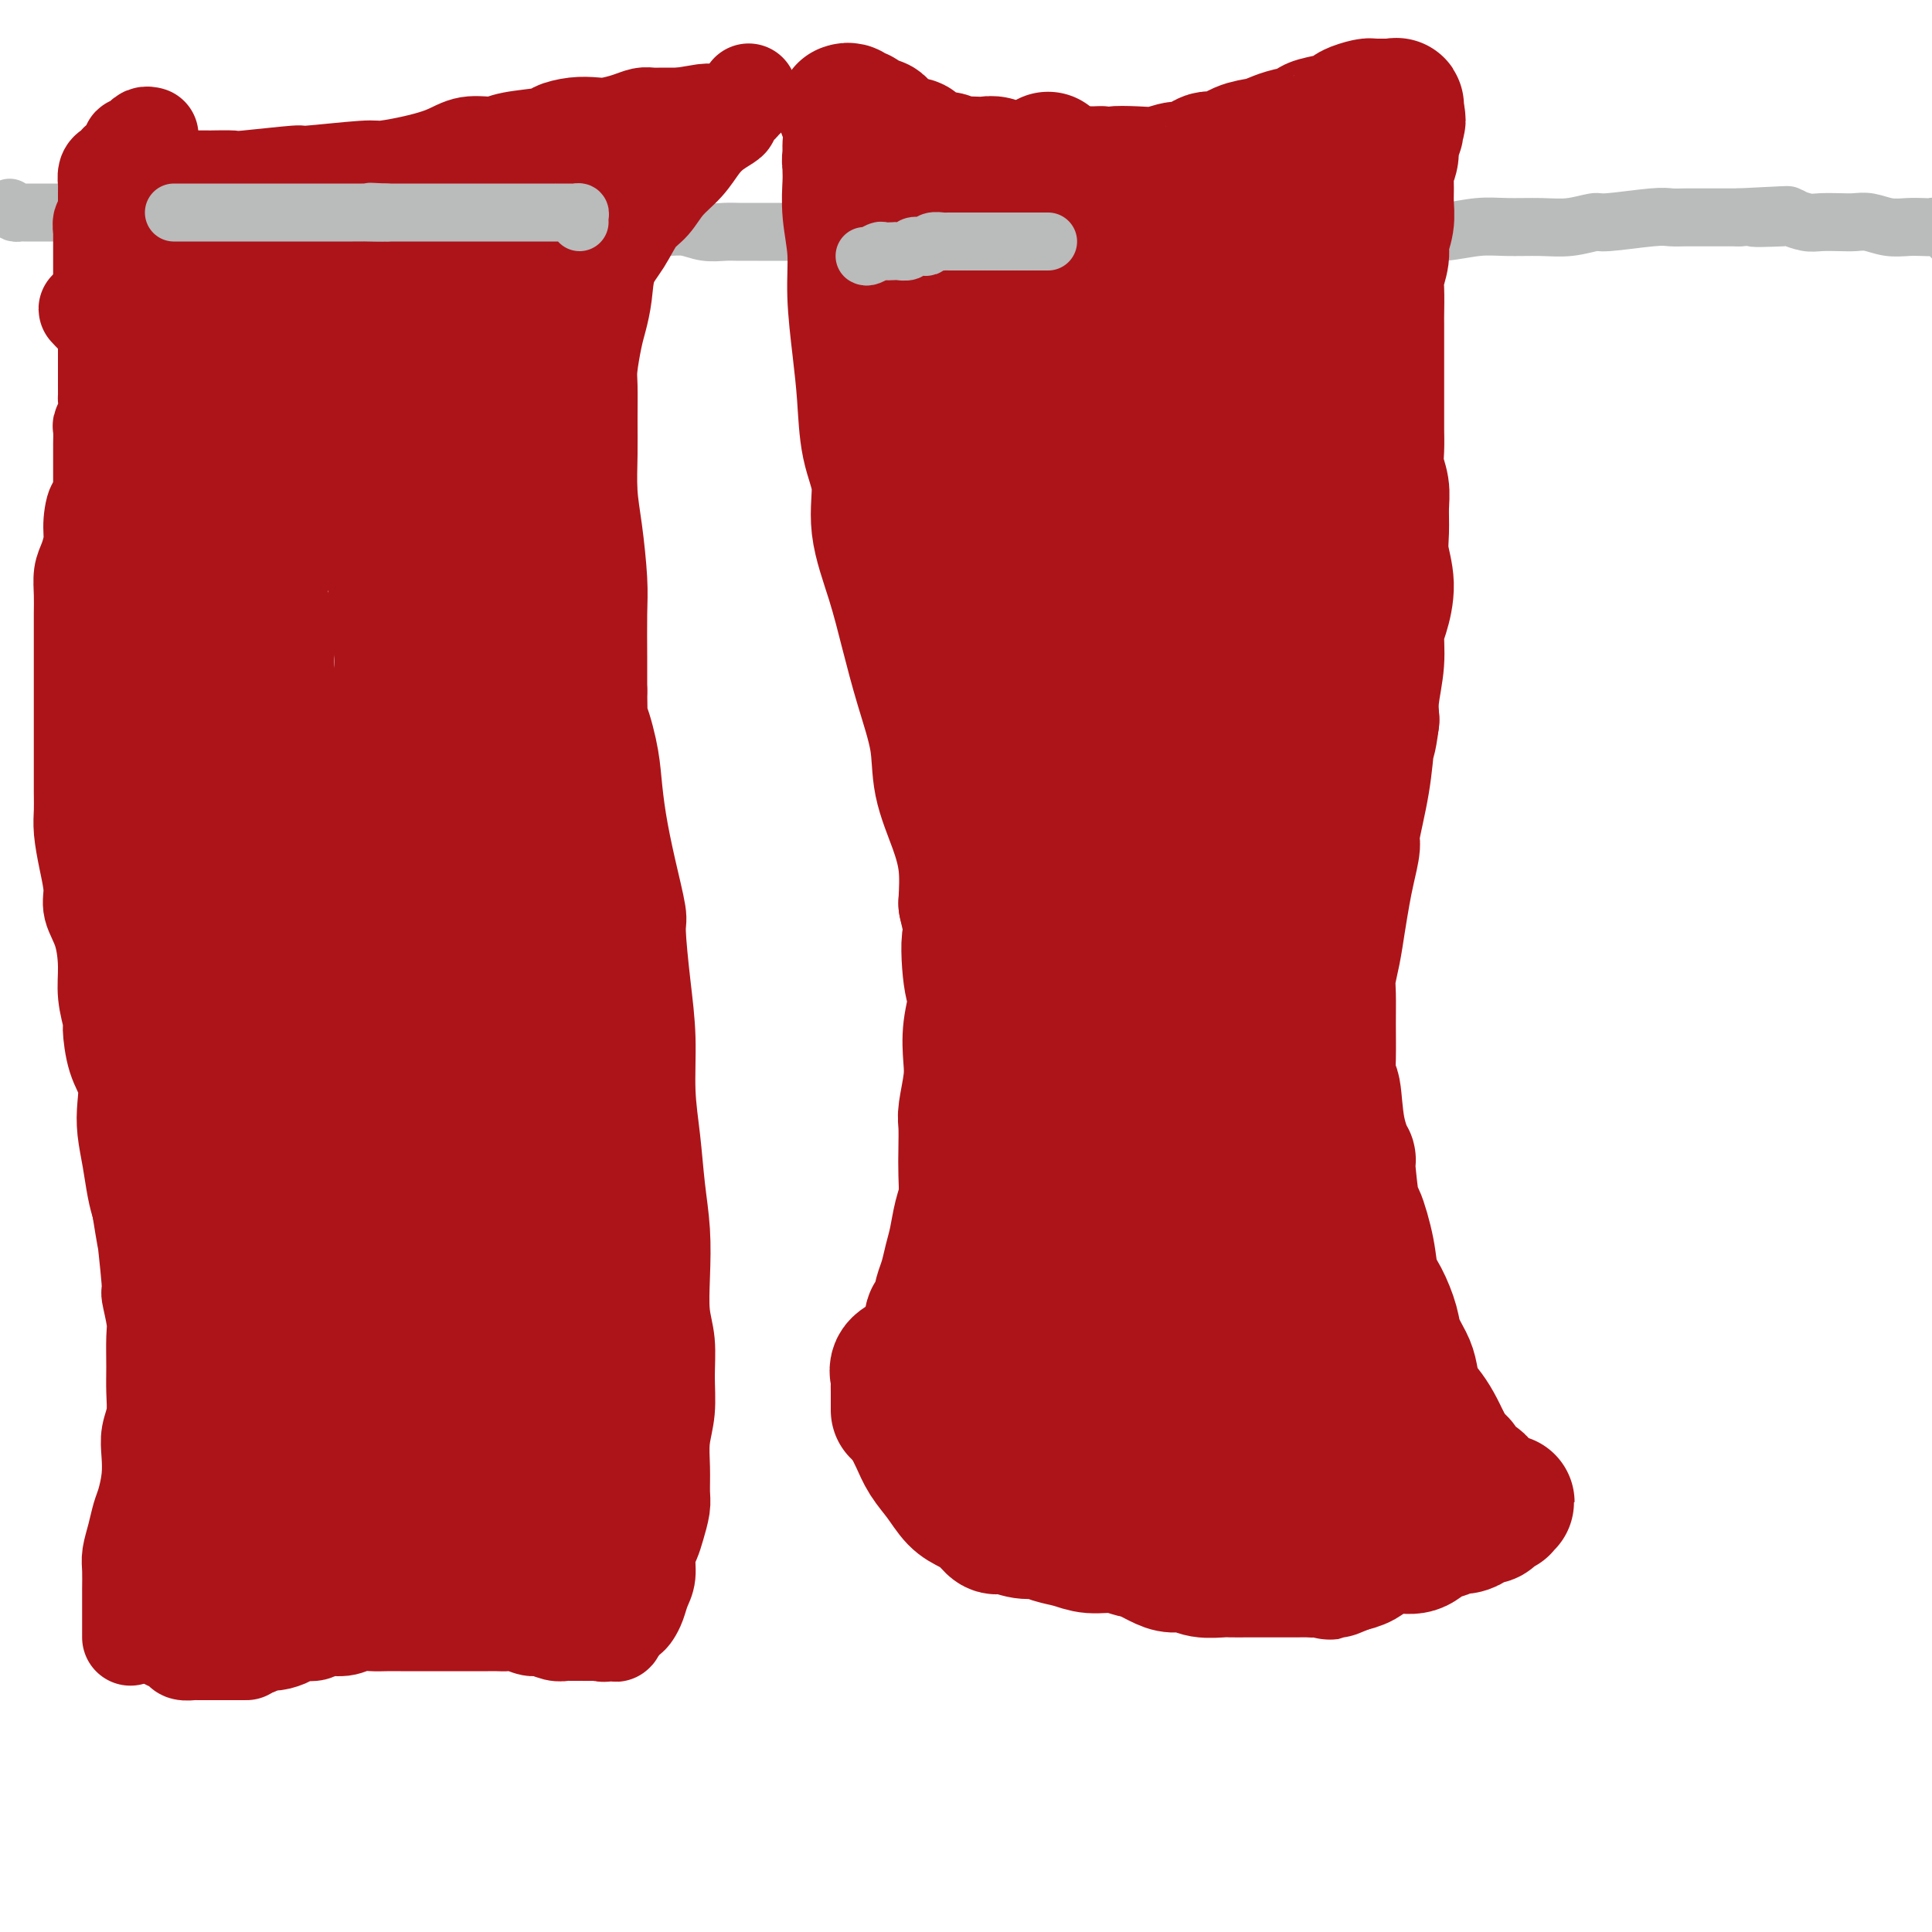 <svg viewBox='0 0 400 400' version='1.1' xmlns='http://www.w3.org/2000/svg' xmlns:xlink='http://www.w3.org/1999/xlink'><g fill='none' stroke='#BABBBB' stroke-width='12' stroke-linecap='round' stroke-linejoin='round'><path d='M2,43c0.303,0.423 0.606,0.845 1,1c0.394,0.155 0.879,0.041 1,0c0.121,-0.041 -0.121,-0.011 0,0c0.121,0.011 0.606,0.003 1,0c0.394,-0.003 0.697,-0.001 1,0c0.303,0.001 0.605,0.000 1,0c0.395,-0.000 0.883,-0.000 1,0c0.117,0.000 -0.137,0.000 0,0c0.137,-0.000 0.666,-0.000 1,0c0.334,0.000 0.475,0.000 1,0c0.525,-0.000 1.434,0.000 2,0c0.566,-0.000 0.789,-0.000 1,0c0.211,0.000 0.411,0.000 1,0c0.589,-0.000 1.565,-0.000 2,0c0.435,0.000 0.327,0.000 1,0c0.673,-0.000 2.128,-0.001 3,0c0.872,0.001 1.160,0.004 2,0c0.840,-0.004 2.232,-0.015 3,0c0.768,0.015 0.914,0.056 1,0c0.086,-0.056 0.114,-0.207 1,0c0.886,0.207 2.631,0.774 4,1c1.369,0.226 2.362,0.113 3,0c0.638,-0.113 0.922,-0.226 2,0c1.078,0.226 2.949,0.793 4,1c1.051,0.207 1.283,0.056 2,0c0.717,-0.056 1.919,-0.016 3,0c1.081,0.016 2.040,0.008 3,0'/><path d='M48,46c7.648,0.464 3.766,0.125 3,0c-0.766,-0.125 1.582,-0.034 3,0c1.418,0.034 1.904,0.013 3,0c1.096,-0.013 2.801,-0.018 4,0c1.199,0.018 1.892,0.057 3,0c1.108,-0.057 2.633,-0.211 4,0c1.367,0.211 2.578,0.788 4,1c1.422,0.212 3.057,0.058 5,0c1.943,-0.058 4.196,-0.019 6,0c1.804,0.019 3.160,0.019 5,0c1.840,-0.019 4.164,-0.058 6,0c1.836,0.058 3.184,0.212 5,0c1.816,-0.212 4.100,-0.790 6,-1c1.900,-0.210 3.414,-0.053 5,0c1.586,0.053 3.242,-0.000 5,0c1.758,0.000 3.618,0.053 5,0c1.382,-0.053 2.288,-0.211 4,0c1.712,0.211 4.232,0.792 6,1c1.768,0.208 2.784,0.042 4,0c1.216,-0.042 2.631,0.041 4,0c1.369,-0.041 2.691,-0.207 4,0c1.309,0.207 2.606,0.788 4,1c1.394,0.212 2.886,0.057 4,0c1.114,-0.057 1.852,-0.015 3,0c1.148,0.015 2.708,0.004 4,0c1.292,-0.004 2.316,-0.001 3,0c0.684,0.001 1.029,0.000 2,0c0.971,-0.000 2.570,-0.000 4,0c1.430,0.000 2.693,0.000 4,0c1.307,-0.000 2.659,-0.000 4,0c1.341,0.000 2.670,0.000 4,0'/><path d='M178,48c20.838,0.310 7.934,0.086 4,0c-3.934,-0.086 1.103,-0.033 4,0c2.897,0.033 3.654,0.048 5,0c1.346,-0.048 3.280,-0.157 5,0c1.720,0.157 3.226,0.582 5,1c1.774,0.418 3.816,0.830 6,1c2.184,0.170 4.508,0.098 7,0c2.492,-0.098 5.150,-0.222 7,0c1.850,0.222 2.890,0.788 5,1c2.110,0.212 5.290,0.068 8,0c2.710,-0.068 4.948,-0.060 7,0c2.052,0.060 3.916,0.174 6,0c2.084,-0.174 4.389,-0.635 7,-1c2.611,-0.365 5.530,-0.634 8,-1c2.470,-0.366 4.493,-0.829 7,-1c2.507,-0.171 5.499,-0.050 8,0c2.501,0.050 4.511,0.027 7,0c2.489,-0.027 5.455,-0.060 8,0c2.545,0.060 4.668,0.213 7,0c2.332,-0.213 4.874,-0.793 7,-1c2.126,-0.207 3.837,-0.040 6,0c2.163,0.040 4.778,-0.046 7,0c2.222,0.046 4.050,0.222 6,0c1.950,-0.222 4.020,-0.844 5,-1c0.980,-0.156 0.869,0.154 3,0c2.131,-0.154 6.502,-0.773 9,-1c2.498,-0.227 3.122,-0.061 4,0c0.878,0.061 2.008,0.016 3,0c0.992,-0.016 1.844,-0.004 3,0c1.156,0.004 2.616,0.001 4,0c1.384,-0.001 2.692,-0.001 4,0'/><path d='M360,45c18.106,-0.933 6.870,-0.264 4,0c-2.870,0.264 2.627,0.123 5,0c2.373,-0.123 1.622,-0.229 2,0c0.378,0.229 1.885,0.792 3,1c1.115,0.208 1.837,0.059 3,0c1.163,-0.059 2.765,-0.030 4,0c1.235,0.030 2.102,0.061 3,0c0.898,-0.061 1.827,-0.212 3,0c1.173,0.212 2.589,0.788 4,1c1.411,0.212 2.815,0.061 4,0c1.185,-0.061 2.150,-0.031 3,0c0.850,0.031 1.584,0.065 2,0c0.416,-0.065 0.515,-0.228 1,0c0.485,0.228 1.356,0.846 2,1c0.644,0.154 1.059,-0.154 1,0c-0.059,0.154 -0.593,0.772 0,1c0.593,0.228 2.312,0.065 3,0c0.688,-0.065 0.344,-0.033 0,0'/></g>
<g fill='none' stroke='#AD1419' stroke-width='20' stroke-linecap='round' stroke-linejoin='round'><path d='M31,28c0.089,0.022 0.177,0.044 0,0c-0.177,-0.044 -0.621,-0.153 -1,0c-0.379,0.153 -0.694,0.567 -1,1c-0.306,0.433 -0.603,0.886 -1,1c-0.397,0.114 -0.894,-0.110 -1,0c-0.106,0.110 0.178,0.554 0,1c-0.178,0.446 -0.817,0.894 -1,1c-0.183,0.106 0.092,-0.130 0,0c-0.092,0.130 -0.550,0.625 -1,1c-0.450,0.375 -0.891,0.629 -1,1c-0.109,0.371 0.114,0.859 0,1c-0.114,0.141 -0.567,-0.064 -1,0c-0.433,0.064 -0.848,0.398 -1,1c-0.152,0.602 -0.041,1.471 0,2c0.041,0.529 0.011,0.719 0,1c-0.011,0.281 -0.003,0.654 0,1c0.003,0.346 0.001,0.666 0,1c-0.001,0.334 -0.000,0.681 0,1c0.000,0.319 0.000,0.611 0,1c-0.000,0.389 -0.000,0.874 0,1c0.000,0.126 0.000,-0.107 0,0c-0.000,0.107 -0.000,0.553 0,1'/><path d='M22,45c-0.226,1.506 -0.793,0.771 -1,1c-0.207,0.229 -0.056,1.421 0,2c0.056,0.579 0.015,0.544 0,1c-0.015,0.456 -0.004,1.403 0,2c0.004,0.597 0.001,0.845 0,1c-0.001,0.155 -0.000,0.217 0,1c0.000,0.783 0.000,2.285 0,3c-0.000,0.715 -0.001,0.642 0,1c0.001,0.358 0.004,1.146 0,2c-0.004,0.854 -0.015,1.773 0,2c0.015,0.227 0.057,-0.239 0,0c-0.057,0.239 -0.211,1.182 0,2c0.211,0.818 0.789,1.513 1,2c0.211,0.487 0.057,0.768 0,1c-0.057,0.232 -0.015,0.415 0,1c0.015,0.585 0.004,1.573 0,2c-0.004,0.427 -0.001,0.293 0,1c0.001,0.707 0.000,2.254 0,3c-0.000,0.746 -0.000,0.690 0,1c0.000,0.310 -0.000,0.984 0,2c0.000,1.016 0.001,2.373 0,3c-0.001,0.627 -0.004,0.525 0,1c0.004,0.475 0.015,1.526 0,2c-0.015,0.474 -0.057,0.370 0,1c0.057,0.630 0.211,1.994 0,3c-0.211,1.006 -0.789,1.654 -1,2c-0.211,0.346 -0.057,0.392 0,1c0.057,0.608 0.015,1.779 0,3c-0.015,1.221 -0.004,2.492 0,4c0.004,1.508 0.002,3.254 0,5'/><path d='M21,101c-0.317,9.437 -0.611,5.031 -1,4c-0.389,-1.031 -0.875,1.315 -1,3c-0.125,1.685 0.110,2.708 0,4c-0.110,1.292 -0.565,2.851 -1,4c-0.435,1.149 -0.849,1.888 -1,3c-0.151,1.112 -0.041,2.597 0,4c0.041,1.403 0.011,2.725 0,4c-0.011,1.275 -0.003,2.504 0,4c0.003,1.496 0.001,3.258 0,5c-0.001,1.742 -0.000,3.463 0,5c0.000,1.537 0.000,2.890 0,5c-0.000,2.110 -0.001,4.979 0,7c0.001,2.021 0.003,3.196 0,5c-0.003,1.804 -0.011,4.236 0,6c0.011,1.764 0.040,2.859 0,4c-0.040,1.141 -0.148,2.329 0,4c0.148,1.671 0.551,3.825 1,6c0.449,2.175 0.942,4.373 1,6c0.058,1.627 -0.320,2.685 0,4c0.320,1.315 1.339,2.887 2,5c0.661,2.113 0.963,4.767 1,7c0.037,2.233 -0.193,4.045 0,6c0.193,1.955 0.808,4.052 1,5c0.192,0.948 -0.040,0.748 0,2c0.040,1.252 0.354,3.957 1,6c0.646,2.043 1.626,3.425 2,5c0.374,1.575 0.142,3.345 0,5c-0.142,1.655 -0.193,3.196 0,5c0.193,1.804 0.629,3.870 1,6c0.371,2.130 0.677,4.323 1,6c0.323,1.677 0.661,2.839 1,4'/><path d='M29,250c2.018,12.622 1.062,5.178 1,5c-0.062,-0.178 0.768,6.909 1,10c0.232,3.091 -0.134,2.184 0,3c0.134,0.816 0.769,3.355 1,5c0.231,1.645 0.058,2.397 0,4c-0.058,1.603 -0.002,4.059 0,6c0.002,1.941 -0.051,3.368 0,5c0.051,1.632 0.207,3.469 0,5c-0.207,1.531 -0.776,2.754 -1,4c-0.224,1.246 -0.101,2.513 0,4c0.101,1.487 0.181,3.192 0,5c-0.181,1.808 -0.623,3.718 -1,5c-0.377,1.282 -0.690,1.937 -1,3c-0.310,1.063 -0.619,2.534 -1,4c-0.381,1.466 -0.834,2.926 -1,4c-0.166,1.074 -0.044,1.763 0,3c0.044,1.237 0.012,3.021 0,4c-0.012,0.979 -0.003,1.152 0,2c0.003,0.848 0.001,2.371 0,3c-0.001,0.629 -0.000,0.365 0,1c0.000,0.635 0.000,2.171 0,3c-0.000,0.829 -0.000,0.951 0,1c0.000,0.049 0.000,0.024 0,0'/><path d='M155,19c0.088,0.344 0.177,0.687 0,1c-0.177,0.313 -0.619,0.594 -1,1c-0.381,0.406 -0.699,0.937 -1,1c-0.301,0.063 -0.583,-0.343 -1,0c-0.417,0.343 -0.967,1.435 -1,2c-0.033,0.565 0.451,0.604 0,1c-0.451,0.396 -1.839,1.149 -3,2c-1.161,0.851 -2.096,1.801 -3,3c-0.904,1.199 -1.778,2.648 -3,4c-1.222,1.352 -2.793,2.607 -4,4c-1.207,1.393 -2.049,2.924 -3,4c-0.951,1.076 -2.009,1.698 -3,3c-0.991,1.302 -1.914,3.283 -3,5c-1.086,1.717 -2.333,3.170 -3,5c-0.667,1.830 -0.753,4.037 -1,6c-0.247,1.963 -0.655,3.682 -1,5c-0.345,1.318 -0.628,2.236 -1,4c-0.372,1.764 -0.832,4.374 -1,6c-0.168,1.626 -0.042,2.267 0,4c0.042,1.733 0.001,4.556 0,7c-0.001,2.444 0.038,4.508 0,7c-0.038,2.492 -0.154,5.410 0,8c0.154,2.590 0.577,4.851 1,8c0.423,3.149 0.845,7.184 1,10c0.155,2.816 0.042,4.412 0,7c-0.042,2.588 -0.012,6.168 0,9c0.012,2.832 0.006,4.916 0,7'/><path d='M124,143c0.202,11.448 -0.294,6.567 0,6c0.294,-0.567 1.379,3.179 2,6c0.621,2.821 0.779,4.716 1,7c0.221,2.284 0.507,4.956 1,8c0.493,3.044 1.194,6.459 2,10c0.806,3.541 1.718,7.210 2,9c0.282,1.790 -0.065,1.703 0,4c0.065,2.297 0.542,6.978 1,11c0.458,4.022 0.897,7.384 1,11c0.103,3.616 -0.130,7.486 0,11c0.130,3.514 0.622,6.672 1,10c0.378,3.328 0.641,6.824 1,10c0.359,3.176 0.814,6.031 1,9c0.186,2.969 0.103,6.053 0,9c-0.103,2.947 -0.228,5.756 0,8c0.228,2.244 0.807,3.922 1,6c0.193,2.078 -0.001,4.556 0,7c0.001,2.444 0.197,4.855 0,7c-0.197,2.145 -0.788,4.023 -1,6c-0.212,1.977 -0.045,4.052 0,6c0.045,1.948 -0.030,3.770 0,5c0.030,1.230 0.167,1.869 0,3c-0.167,1.131 -0.636,2.753 -1,4c-0.364,1.247 -0.622,2.119 -1,3c-0.378,0.881 -0.875,1.770 -1,3c-0.125,1.230 0.122,2.802 0,4c-0.122,1.198 -0.613,2.023 -1,3c-0.387,0.977 -0.671,2.107 -1,3c-0.329,0.893 -0.704,1.548 -1,2c-0.296,0.452 -0.513,0.701 -1,1c-0.487,0.299 -1.243,0.650 -2,1'/><path d='M128,336c-1.302,3.879 -0.057,1.575 0,1c0.057,-0.575 -1.074,0.578 -2,1c-0.926,0.422 -1.648,0.113 -2,0c-0.352,-0.113 -0.334,-0.029 -1,0c-0.666,0.029 -2.017,0.004 -3,0c-0.983,-0.004 -1.599,0.014 -2,0c-0.401,-0.014 -0.586,-0.060 -1,0c-0.414,0.060 -1.055,0.226 -2,0c-0.945,-0.226 -2.193,-0.845 -3,-1c-0.807,-0.155 -1.174,0.155 -2,0c-0.826,-0.155 -2.111,-0.773 -3,-1c-0.889,-0.227 -1.383,-0.061 -2,0c-0.617,0.061 -1.357,0.016 -2,0c-0.643,-0.016 -1.190,-0.004 -2,0c-0.810,0.004 -1.882,0.001 -3,0c-1.118,-0.001 -2.280,-0.000 -3,0c-0.720,0.000 -0.997,-0.000 -2,0c-1.003,0.000 -2.733,0.000 -4,0c-1.267,-0.000 -2.072,-0.001 -3,0c-0.928,0.001 -1.979,0.004 -3,0c-1.021,-0.004 -2.010,-0.016 -3,0c-0.990,0.016 -1.979,0.061 -3,0c-1.021,-0.061 -2.073,-0.227 -3,0c-0.927,0.227 -1.728,0.848 -3,1c-1.272,0.152 -3.016,-0.166 -4,0c-0.984,0.166 -1.208,0.814 -2,1c-0.792,0.186 -2.151,-0.091 -3,0c-0.849,0.091 -1.186,0.550 -2,1c-0.814,0.450 -2.104,0.890 -3,1c-0.896,0.110 -1.399,-0.112 -2,0c-0.601,0.112 -1.301,0.556 -2,1'/><path d='M53,341c-3.585,1.000 -2.046,1.000 -2,1c0.046,-0.000 -1.401,-0.000 -2,0c-0.599,0.000 -0.350,0.000 -1,0c-0.650,-0.000 -2.201,-0.000 -3,0c-0.799,0.000 -0.848,0.001 -1,0c-0.152,-0.001 -0.407,-0.003 -1,0c-0.593,0.003 -1.526,0.011 -2,0c-0.474,-0.011 -0.491,-0.041 -1,0c-0.509,0.041 -1.509,0.155 -2,0c-0.491,-0.155 -0.472,-0.578 -1,-1c-0.528,-0.422 -1.604,-0.845 -2,-1c-0.396,-0.155 -0.113,-0.044 0,0c0.113,0.044 0.057,0.022 0,0'/><path d='M36,37c0.328,-0.000 0.656,-0.000 1,0c0.344,0.000 0.705,0.000 1,0c0.295,-0.000 0.525,-0.000 1,0c0.475,0.000 1.197,0.001 2,0c0.803,-0.001 1.689,-0.004 2,0c0.311,0.004 0.049,0.016 1,0c0.951,-0.016 3.117,-0.061 4,0c0.883,0.061 0.485,0.227 3,0c2.515,-0.227 7.944,-0.848 10,-1c2.056,-0.152 0.738,0.164 3,0c2.262,-0.164 8.105,-0.808 11,-1c2.895,-0.192 2.841,0.069 4,0c1.159,-0.069 3.530,-0.466 6,-1c2.470,-0.534 5.037,-1.204 7,-2c1.963,-0.796 3.322,-1.719 5,-2c1.678,-0.281 3.677,0.079 5,0c1.323,-0.079 1.971,-0.596 4,-1c2.029,-0.404 5.437,-0.696 7,-1c1.563,-0.304 1.279,-0.620 2,-1c0.721,-0.380 2.448,-0.824 4,-1c1.552,-0.176 2.929,-0.086 4,0c1.071,0.086 1.835,0.167 3,0c1.165,-0.167 2.731,-0.581 4,-1c1.269,-0.419 2.242,-0.844 3,-1c0.758,-0.156 1.303,-0.042 2,0c0.697,0.042 1.548,0.011 2,0c0.452,-0.011 0.506,-0.003 1,0c0.494,0.003 1.427,0.001 2,0c0.573,-0.001 0.787,-0.000 1,0'/><path d='M141,24c9.834,-1.686 3.419,-0.400 1,0c-2.419,0.400 -0.844,-0.085 0,0c0.844,0.085 0.955,0.738 1,1c0.045,0.262 0.022,0.131 0,0'/><path d='M122,44c-0.298,-0.002 -0.595,-0.005 -1,0c-0.405,0.005 -0.916,0.017 -1,0c-0.084,-0.017 0.259,-0.063 0,0c-0.259,0.063 -1.119,0.235 -2,0c-0.881,-0.235 -1.781,-0.876 -3,-1c-1.219,-0.124 -2.756,0.267 -4,0c-1.244,-0.267 -2.196,-1.194 -4,-1c-1.804,0.194 -4.459,1.509 -7,2c-2.541,0.491 -4.967,0.157 -7,0c-2.033,-0.157 -3.671,-0.135 -5,0c-1.329,0.135 -2.347,0.385 -5,1c-2.653,0.615 -6.942,1.594 -10,2c-3.058,0.406 -4.886,0.240 -8,1c-3.114,0.760 -7.514,2.446 -10,3c-2.486,0.554 -3.059,-0.025 -6,1c-2.941,1.025 -8.250,3.654 -12,5c-3.750,1.346 -5.942,1.408 -8,2c-2.058,0.592 -3.981,1.714 -5,2c-1.019,0.286 -1.133,-0.263 -2,0c-0.867,0.263 -2.488,1.339 -3,2c-0.512,0.661 0.085,0.906 0,1c-0.085,0.094 -0.854,0.036 -1,0c-0.146,-0.036 0.329,-0.052 1,0c0.671,0.052 1.536,0.171 3,0c1.464,-0.171 3.526,-0.634 6,-1c2.474,-0.366 5.358,-0.637 8,-1c2.642,-0.363 5.040,-0.818 7,-1c1.960,-0.182 3.480,-0.091 5,0'/><path d='M48,61c5.463,-0.466 4.619,-0.632 5,-1c0.381,-0.368 1.987,-0.938 3,-1c1.013,-0.062 1.434,0.383 2,0c0.566,-0.383 1.278,-1.593 2,-2c0.722,-0.407 1.456,-0.011 2,0c0.544,0.011 0.900,-0.364 1,-1c0.100,-0.636 -0.054,-1.533 0,-2c0.054,-0.467 0.316,-0.503 0,-1c-0.316,-0.497 -1.210,-1.454 -2,-2c-0.790,-0.546 -1.478,-0.682 -2,-1c-0.522,-0.318 -0.880,-0.817 -2,-1c-1.120,-0.183 -3.001,-0.050 -4,0c-0.999,0.050 -1.115,0.016 -2,0c-0.885,-0.016 -2.539,-0.015 -3,0c-0.461,0.015 0.271,0.045 0,0c-0.271,-0.045 -1.544,-0.166 -2,0c-0.456,0.166 -0.093,0.618 0,1c0.093,0.382 -0.083,0.695 0,1c0.083,0.305 0.424,0.604 1,1c0.576,0.396 1.385,0.891 3,1c1.615,0.109 4.034,-0.166 7,0c2.966,0.166 6.479,0.774 10,1c3.521,0.226 7.049,0.071 10,0c2.951,-0.071 5.324,-0.058 8,0c2.676,0.058 5.655,0.160 8,0c2.345,-0.160 4.054,-0.581 6,-1c1.946,-0.419 4.127,-0.834 6,-1c1.873,-0.166 3.436,-0.083 5,0'/><path d='M110,52c7.195,-0.310 3.683,-0.084 3,0c-0.683,0.084 1.464,0.026 3,0c1.536,-0.026 2.463,-0.019 3,0c0.537,0.019 0.686,0.050 1,0c0.314,-0.050 0.793,-0.182 1,0c0.207,0.182 0.142,0.679 0,1c-0.142,0.321 -0.362,0.468 -1,1c-0.638,0.532 -1.695,1.449 -3,2c-1.305,0.551 -2.860,0.737 -4,1c-1.140,0.263 -1.867,0.604 -3,1c-1.133,0.396 -2.671,0.846 -4,1c-1.329,0.154 -2.447,0.012 -4,0c-1.553,-0.012 -3.540,0.108 -6,0c-2.460,-0.108 -5.392,-0.443 -8,0c-2.608,0.443 -4.890,1.663 -8,2c-3.110,0.337 -7.046,-0.211 -11,0c-3.954,0.211 -7.926,1.181 -12,2c-4.074,0.819 -8.251,1.489 -12,2c-3.749,0.511 -7.069,0.865 -9,1c-1.931,0.135 -2.473,0.050 -4,0c-1.527,-0.050 -4.039,-0.067 -6,0c-1.961,0.067 -3.371,0.218 -4,0c-0.629,-0.218 -0.478,-0.804 -1,-1c-0.522,-0.196 -1.717,-0.001 -2,0c-0.283,0.001 0.347,-0.192 1,0c0.653,0.192 1.329,0.769 2,1c0.671,0.231 1.335,0.115 2,0'/><path d='M24,66c1.253,0.675 1.886,1.863 3,3c1.114,1.137 2.708,2.224 4,4c1.292,1.776 2.283,4.242 3,6c0.717,1.758 1.161,2.807 2,4c0.839,1.193 2.071,2.530 3,4c0.929,1.470 1.553,3.073 2,4c0.447,0.927 0.716,1.177 1,2c0.284,0.823 0.583,2.220 1,3c0.417,0.780 0.953,0.944 1,2c0.047,1.056 -0.393,3.002 -1,5c-0.607,1.998 -1.380,4.046 -2,7c-0.620,2.954 -1.087,6.813 -2,10c-0.913,3.187 -2.272,5.701 -3,9c-0.728,3.299 -0.826,7.384 -1,11c-0.174,3.616 -0.425,6.764 -1,10c-0.575,3.236 -1.475,6.561 -2,10c-0.525,3.439 -0.677,6.993 -1,11c-0.323,4.007 -0.818,8.469 -1,12c-0.182,3.531 -0.050,6.132 0,10c0.050,3.868 0.017,9.002 0,13c-0.017,3.998 -0.019,6.859 0,9c0.019,2.141 0.060,3.563 0,6c-0.060,2.437 -0.220,5.890 0,9c0.220,3.110 0.819,5.879 1,10c0.181,4.121 -0.058,9.595 0,12c0.058,2.405 0.411,1.741 1,3c0.589,1.259 1.412,4.442 2,7c0.588,2.558 0.941,4.490 1,6c0.059,1.510 -0.176,2.599 0,4c0.176,1.401 0.765,3.115 1,5c0.235,1.885 0.118,3.943 0,6'/><path d='M36,283c1.183,5.896 1.640,5.136 2,6c0.360,0.864 0.622,3.351 1,5c0.378,1.649 0.872,2.458 1,4c0.128,1.542 -0.110,3.816 0,6c0.110,2.184 0.568,4.278 1,6c0.432,1.722 0.838,3.073 1,4c0.162,0.927 0.081,1.429 0,2c-0.081,0.571 -0.163,1.210 0,2c0.163,0.790 0.572,1.729 1,2c0.428,0.271 0.874,-0.127 1,0c0.126,0.127 -0.070,0.780 0,1c0.070,0.220 0.404,0.007 1,0c0.596,-0.007 1.454,0.190 2,0c0.546,-0.190 0.779,-0.769 1,-1c0.221,-0.231 0.430,-0.114 1,0c0.570,0.114 1.502,0.227 2,0c0.498,-0.227 0.562,-0.792 1,-1c0.438,-0.208 1.250,-0.059 2,0c0.750,0.059 1.440,0.027 2,0c0.560,-0.027 0.991,-0.049 2,0c1.009,0.049 2.595,0.168 4,0c1.405,-0.168 2.629,-0.623 4,-1c1.371,-0.377 2.890,-0.675 5,-1c2.110,-0.325 4.811,-0.675 7,-1c2.189,-0.325 3.866,-0.623 6,-1c2.134,-0.377 4.727,-0.833 7,-1c2.273,-0.167 4.227,-0.045 6,0c1.773,0.045 3.364,0.013 5,0c1.636,-0.013 3.318,-0.006 5,0'/><path d='M107,314c10.434,-0.928 5.019,-0.249 4,0c-1.019,0.249 2.358,0.067 4,0c1.642,-0.067 1.550,-0.021 2,0c0.450,0.021 1.441,0.016 2,0c0.559,-0.016 0.686,-0.042 1,0c0.314,0.042 0.816,0.152 1,0c0.184,-0.152 0.049,-0.565 0,-1c-0.049,-0.435 -0.013,-0.892 0,-1c0.013,-0.108 0.003,0.131 0,0c-0.003,-0.131 0.000,-0.634 0,-1c-0.000,-0.366 -0.005,-0.595 0,-1c0.005,-0.405 0.019,-0.986 0,-2c-0.019,-1.014 -0.072,-2.460 0,-3c0.072,-0.540 0.268,-0.175 0,-2c-0.268,-1.825 -1.000,-5.839 -1,-9c0.000,-3.161 0.733,-5.470 1,-7c0.267,-1.530 0.068,-2.282 0,-4c-0.068,-1.718 -0.004,-4.404 0,-7c0.004,-2.596 -0.052,-5.104 0,-8c0.052,-2.896 0.210,-6.182 0,-9c-0.210,-2.818 -0.789,-5.169 -1,-9c-0.211,-3.831 -0.053,-9.142 0,-12c0.053,-2.858 0.001,-3.262 0,-5c-0.001,-1.738 0.049,-4.810 0,-8c-0.049,-3.190 -0.195,-6.498 0,-9c0.195,-2.502 0.733,-4.196 1,-6c0.267,-1.804 0.264,-3.716 0,-6c-0.264,-2.284 -0.790,-4.938 -1,-7c-0.210,-2.062 -0.105,-3.531 0,-5'/><path d='M120,192c-0.172,-19.884 -0.102,-9.594 0,-7c0.102,2.594 0.234,-2.509 0,-6c-0.234,-3.491 -0.836,-5.369 -1,-7c-0.164,-1.631 0.111,-3.014 0,-5c-0.111,-1.986 -0.607,-4.576 -1,-7c-0.393,-2.424 -0.681,-4.683 -1,-7c-0.319,-2.317 -0.668,-4.692 -1,-7c-0.332,-2.308 -0.649,-4.550 -1,-7c-0.351,-2.450 -0.738,-5.109 -1,-7c-0.262,-1.891 -0.400,-3.012 -1,-5c-0.600,-1.988 -1.663,-4.841 -2,-7c-0.337,-2.159 0.053,-3.624 0,-6c-0.053,-2.376 -0.550,-5.663 -1,-8c-0.450,-2.337 -0.853,-3.722 -1,-6c-0.147,-2.278 -0.040,-5.448 0,-7c0.040,-1.552 0.011,-1.486 0,-4c-0.011,-2.514 -0.003,-7.609 0,-10c0.003,-2.391 0.001,-2.080 0,-3c-0.001,-0.920 -0.000,-3.071 0,-6c0.000,-2.929 0.001,-6.634 0,-8c-0.001,-1.366 -0.003,-0.391 0,-1c0.003,-0.609 0.011,-2.802 0,-4c-0.011,-1.198 -0.042,-1.401 0,-2c0.042,-0.599 0.155,-1.593 0,-2c-0.155,-0.407 -0.579,-0.228 -1,0c-0.421,0.228 -0.839,0.506 -1,1c-0.161,0.494 -0.064,1.205 0,2c0.064,0.795 0.094,1.676 0,3c-0.094,1.324 -0.313,3.093 0,6c0.313,2.907 1.156,6.954 2,11'/><path d='M109,76c0.391,5.883 1.369,9.092 2,14c0.631,4.908 0.916,11.516 1,18c0.084,6.484 -0.034,12.842 0,19c0.034,6.158 0.218,12.114 0,18c-0.218,5.886 -0.839,11.703 -1,18c-0.161,6.297 0.138,13.074 0,19c-0.138,5.926 -0.714,11.003 -1,16c-0.286,4.997 -0.283,9.916 0,15c0.283,5.084 0.846,10.334 1,15c0.154,4.666 -0.102,8.749 0,13c0.102,4.251 0.563,8.670 1,13c0.437,4.330 0.849,8.571 1,12c0.151,3.429 0.040,6.045 0,9c-0.040,2.955 -0.011,6.249 0,9c0.011,2.751 0.003,4.959 0,7c-0.003,2.041 -0.001,3.916 0,6c0.001,2.084 0.000,4.378 0,6c-0.000,1.622 -0.000,2.572 0,4c0.000,1.428 -0.000,3.334 0,5c0.000,1.666 0.000,3.090 0,4c-0.000,0.910 -0.001,1.305 0,2c0.001,0.695 0.003,1.692 0,2c-0.003,0.308 -0.011,-0.071 0,0c0.011,0.071 0.041,0.592 0,1c-0.041,0.408 -0.152,0.701 0,1c0.152,0.299 0.565,0.602 1,1c0.435,0.398 0.890,0.890 1,1c0.110,0.110 -0.124,-0.163 0,0c0.124,0.163 0.607,0.761 1,1c0.393,0.239 0.697,0.120 1,0'/><path d='M117,325c0.880,0.778 1.079,0.224 1,0c-0.079,-0.224 -0.437,-0.117 -1,0c-0.563,0.117 -1.330,0.242 -2,0c-0.670,-0.242 -1.242,-0.853 -2,-1c-0.758,-0.147 -1.700,0.171 -3,0c-1.300,-0.171 -2.956,-0.830 -4,-1c-1.044,-0.170 -1.474,0.151 -2,0c-0.526,-0.151 -1.148,-0.772 -2,-1c-0.852,-0.228 -1.934,-0.062 -3,0c-1.066,0.062 -2.115,0.021 -3,0c-0.885,-0.021 -1.607,-0.020 -3,0c-1.393,0.020 -3.459,0.061 -5,0c-1.541,-0.061 -2.557,-0.223 -3,0c-0.443,0.223 -0.313,0.830 -1,1c-0.687,0.170 -2.192,-0.098 -4,0c-1.808,0.098 -3.919,0.562 -6,1c-2.081,0.438 -4.131,0.850 -6,1c-1.869,0.150 -3.556,0.039 -5,0c-1.444,-0.039 -2.644,-0.008 -4,0c-1.356,0.008 -2.868,-0.009 -4,0c-1.132,0.009 -1.885,0.045 -3,0c-1.115,-0.045 -2.593,-0.170 -4,0c-1.407,0.170 -2.744,0.634 -4,1c-1.256,0.366 -2.430,0.634 -3,1c-0.570,0.366 -0.534,0.830 -1,1c-0.466,0.170 -1.433,0.046 -2,0c-0.567,-0.046 -0.733,-0.013 -1,0c-0.267,0.013 -0.633,0.007 -1,0'/><path d='M36,328c-7.807,1.154 -2.824,1.039 -1,1c1.824,-0.039 0.489,-0.003 0,0c-0.489,0.003 -0.131,-0.027 0,0c0.131,0.027 0.036,0.113 0,0c-0.036,-0.113 -0.014,-0.424 0,-1c0.014,-0.576 0.018,-1.418 0,-2c-0.018,-0.582 -0.058,-0.906 0,-2c0.058,-1.094 0.214,-2.960 0,-4c-0.214,-1.040 -0.798,-1.254 -1,-2c-0.202,-0.746 -0.023,-2.023 0,-4c0.023,-1.977 -0.109,-4.654 0,-8c0.109,-3.346 0.459,-7.360 1,-11c0.541,-3.640 1.271,-6.906 2,-10c0.729,-3.094 1.456,-6.017 2,-9c0.544,-2.983 0.906,-6.027 1,-8c0.094,-1.973 -0.079,-2.876 0,-4c0.079,-1.124 0.410,-2.471 1,-6c0.590,-3.529 1.437,-9.240 2,-12c0.563,-2.760 0.841,-2.567 1,-5c0.159,-2.433 0.198,-7.490 0,-12c-0.198,-4.510 -0.634,-8.471 -1,-12c-0.366,-3.529 -0.661,-6.626 -1,-10c-0.339,-3.374 -0.721,-7.026 -1,-10c-0.279,-2.974 -0.456,-5.270 -1,-8c-0.544,-2.730 -1.456,-5.893 -2,-9c-0.544,-3.107 -0.719,-6.157 -1,-9c-0.281,-2.843 -0.666,-5.480 -1,-9c-0.334,-3.520 -0.615,-7.923 -1,-11c-0.385,-3.077 -0.873,-4.828 -1,-7c-0.127,-2.172 0.107,-4.763 0,-7c-0.107,-2.237 -0.553,-4.118 -1,-6'/><path d='M33,131c-1.946,-15.886 -1.313,-6.602 -1,-4c0.313,2.602 0.304,-1.478 0,-4c-0.304,-2.522 -0.903,-3.486 -1,-5c-0.097,-1.514 0.310,-3.580 0,-6c-0.310,-2.420 -1.336,-5.195 -2,-7c-0.664,-1.805 -0.966,-2.638 -1,-4c-0.034,-1.362 0.201,-3.251 0,-5c-0.201,-1.749 -0.839,-3.356 -1,-5c-0.161,-1.644 0.153,-3.324 0,-5c-0.153,-1.676 -0.773,-3.347 -1,-5c-0.227,-1.653 -0.061,-3.286 0,-5c0.061,-1.714 0.017,-3.508 0,-5c-0.017,-1.492 -0.005,-2.682 0,-4c0.005,-1.318 0.005,-2.766 0,-4c-0.005,-1.234 -0.013,-2.255 0,-3c0.013,-0.745 0.049,-1.213 0,-2c-0.049,-0.787 -0.182,-1.891 0,-3c0.182,-1.109 0.678,-2.222 1,-3c0.322,-0.778 0.471,-1.220 1,-2c0.529,-0.780 1.437,-1.896 2,-3c0.563,-1.104 0.780,-2.194 1,-3c0.220,-0.806 0.444,-1.326 1,-2c0.556,-0.674 1.444,-1.501 2,-2c0.556,-0.499 0.780,-0.669 1,-1c0.220,-0.331 0.435,-0.823 1,-1c0.565,-0.177 1.478,-0.039 2,0c0.522,0.039 0.651,-0.020 1,0c0.349,0.020 0.918,0.119 1,1c0.082,0.881 -0.324,2.545 0,4c0.324,1.455 1.378,2.701 2,5c0.622,2.299 0.811,5.649 1,9'/><path d='M43,57c0.625,4.272 0.189,5.451 1,8c0.811,2.549 2.870,6.467 4,10c1.130,3.533 1.330,6.682 2,10c0.670,3.318 1.812,6.806 3,10c1.188,3.194 2.424,6.096 3,10c0.576,3.904 0.491,8.812 1,13c0.509,4.188 1.611,7.657 2,12c0.389,4.343 0.066,9.560 0,15c-0.066,5.440 0.126,11.104 0,17c-0.126,5.896 -0.571,12.023 -1,18c-0.429,5.977 -0.844,11.805 -1,18c-0.156,6.195 -0.053,12.756 0,19c0.053,6.244 0.056,12.172 0,15c-0.056,2.828 -0.170,2.557 0,7c0.170,4.443 0.623,13.600 1,18c0.377,4.400 0.678,4.041 1,6c0.322,1.959 0.666,6.235 1,12c0.334,5.765 0.656,13.020 1,16c0.344,2.980 0.708,1.687 1,3c0.292,1.313 0.512,5.232 1,8c0.488,2.768 1.244,4.384 2,6'/><path d='M74,307c-0.344,-0.333 -0.688,-0.666 -1,-1c-0.312,-0.334 -0.593,-0.671 -1,-1c-0.407,-0.329 -0.939,-0.652 -1,-1c-0.061,-0.348 0.349,-0.722 0,-1c-0.349,-0.278 -1.459,-0.459 -2,-1c-0.541,-0.541 -0.515,-1.440 -1,-2c-0.485,-0.560 -1.481,-0.781 -2,-1c-0.519,-0.219 -0.563,-0.437 -1,-1c-0.437,-0.563 -1.269,-1.471 -2,-2c-0.731,-0.529 -1.360,-0.678 -2,-1c-0.640,-0.322 -1.290,-0.819 -2,-1c-0.710,-0.181 -1.482,-0.048 -2,0c-0.518,0.048 -0.784,0.012 -1,0c-0.216,-0.012 -0.383,-0.000 -1,0c-0.617,0.000 -1.686,-0.010 -2,0c-0.314,0.010 0.126,0.042 0,0c-0.126,-0.042 -0.817,-0.158 -1,0c-0.183,0.158 0.143,0.590 0,0c-0.143,-0.590 -0.756,-2.203 -1,-5c-0.244,-2.797 -0.121,-6.778 0,-11c0.121,-4.222 0.239,-8.686 0,-13c-0.239,-4.314 -0.834,-8.477 -1,-11c-0.166,-2.523 0.096,-3.407 0,-6c-0.096,-2.593 -0.551,-6.894 -1,-10c-0.449,-3.106 -0.894,-5.018 -1,-7c-0.106,-1.982 0.125,-4.034 0,-6c-0.125,-1.966 -0.607,-3.848 -1,-6c-0.393,-2.152 -0.696,-4.576 -1,-7'/><path d='M46,212c-0.833,-12.624 -0.416,-5.684 0,-6c0.416,-0.316 0.829,-7.888 1,-11c0.171,-3.112 0.098,-1.763 0,-3c-0.098,-1.237 -0.222,-5.060 0,-8c0.222,-2.940 0.788,-4.996 1,-7c0.212,-2.004 0.068,-3.955 0,-6c-0.068,-2.045 -0.061,-4.186 0,-6c0.061,-1.814 0.175,-3.303 0,-5c-0.175,-1.697 -0.640,-3.602 -1,-5c-0.360,-1.398 -0.614,-2.288 -1,-4c-0.386,-1.712 -0.903,-4.246 -1,-7c-0.097,-2.754 0.227,-5.726 0,-8c-0.227,-2.274 -1.003,-3.848 -1,-6c0.003,-2.152 0.786,-4.880 1,-7c0.214,-2.120 -0.139,-3.632 0,-5c0.139,-1.368 0.772,-2.591 1,-4c0.228,-1.409 0.051,-3.005 0,-4c-0.051,-0.995 0.025,-1.391 0,-2c-0.025,-0.609 -0.151,-1.431 0,-2c0.151,-0.569 0.579,-0.884 1,-1c0.421,-0.116 0.835,-0.033 1,0c0.165,0.033 0.083,0.017 0,0'/><path d='M53,70c-0.033,-0.121 -0.066,-0.243 0,0c0.066,0.243 0.230,0.850 1,1c0.770,0.150 2.146,-0.156 3,0c0.854,0.156 1.188,0.773 2,1c0.812,0.227 2.103,0.065 3,0c0.897,-0.065 1.401,-0.032 2,0c0.599,0.032 1.294,0.062 2,0c0.706,-0.062 1.422,-0.217 3,0c1.578,0.217 4.020,0.804 5,1c0.980,0.196 0.500,-0.001 1,0c0.500,0.001 1.979,0.201 3,0c1.021,-0.201 1.584,-0.801 2,-1c0.416,-0.199 0.686,0.003 1,0c0.314,-0.003 0.672,-0.213 1,0c0.328,0.213 0.627,0.848 1,1c0.373,0.152 0.821,-0.178 1,0c0.179,0.178 0.089,0.865 0,1c-0.089,0.135 -0.178,-0.283 0,0c0.178,0.283 0.621,1.267 1,2c0.379,0.733 0.692,1.214 1,2c0.308,0.786 0.610,1.876 1,3c0.390,1.124 0.869,2.283 1,4c0.131,1.717 -0.085,3.993 0,5c0.085,1.007 0.470,0.745 1,2c0.530,1.255 1.204,4.027 2,6c0.796,1.973 1.714,3.147 2,5c0.286,1.853 -0.061,4.387 0,6c0.061,1.613 0.531,2.307 1,3'/><path d='M94,112c1.757,8.226 1.150,9.290 1,12c-0.150,2.710 0.157,7.065 0,9c-0.157,1.935 -0.778,1.451 -1,3c-0.222,1.549 -0.045,5.130 0,8c0.045,2.870 -0.040,5.027 0,7c0.040,1.973 0.207,3.762 0,6c-0.207,2.238 -0.788,4.926 -1,8c-0.212,3.074 -0.056,6.534 0,10c0.056,3.466 0.012,6.939 0,10c-0.012,3.061 0.008,5.712 0,10c-0.008,4.288 -0.044,10.213 0,13c0.044,2.787 0.168,2.435 0,4c-0.168,1.565 -0.629,5.047 -1,8c-0.371,2.953 -0.652,5.377 -1,8c-0.348,2.623 -0.763,5.444 -1,8c-0.237,2.556 -0.297,4.845 0,8c0.297,3.155 0.952,7.175 1,10c0.048,2.825 -0.509,4.454 -1,7c-0.491,2.546 -0.916,6.008 -1,9c-0.084,2.992 0.173,5.513 0,8c-0.173,2.487 -0.776,4.939 -1,7c-0.224,2.061 -0.070,3.731 0,6c0.070,2.269 0.057,5.136 0,7c-0.057,1.864 -0.158,2.724 0,4c0.158,1.276 0.576,2.969 1,4c0.424,1.031 0.856,1.400 1,2c0.144,0.600 0.000,1.431 0,2c-0.000,0.569 0.143,0.877 0,1c-0.143,0.123 -0.571,0.062 -1,0'/><path d='M89,311c-0.986,30.784 -0.950,8.246 -1,0c-0.050,-8.246 -0.186,-2.198 -1,0c-0.814,2.198 -2.305,0.548 -3,0c-0.695,-0.548 -0.594,0.007 -1,0c-0.406,-0.007 -1.319,-0.577 -2,-1c-0.681,-0.423 -1.130,-0.701 -2,-1c-0.870,-0.299 -2.161,-0.620 -3,-1c-0.839,-0.380 -1.225,-0.819 -2,-1c-0.775,-0.181 -1.938,-0.105 -3,0c-1.062,0.105 -2.024,0.238 -3,0c-0.976,-0.238 -1.968,-0.848 -3,-1c-1.032,-0.152 -2.104,0.156 -3,0c-0.896,-0.156 -1.616,-0.774 -2,-1c-0.384,-0.226 -0.432,-0.060 -1,0c-0.568,0.060 -1.656,0.015 -2,0c-0.344,-0.015 0.054,0.001 0,0c-0.054,-0.001 -0.562,-0.017 -1,0c-0.438,0.017 -0.805,0.068 -1,0c-0.195,-0.068 -0.217,-0.255 0,-1c0.217,-0.745 0.674,-2.047 1,-5c0.326,-2.953 0.520,-7.557 1,-12c0.480,-4.443 1.245,-8.724 2,-13c0.755,-4.276 1.501,-8.546 2,-13c0.499,-4.454 0.752,-9.091 1,-13c0.248,-3.909 0.490,-7.091 1,-11c0.510,-3.909 1.289,-8.545 2,-13c0.711,-4.455 1.356,-8.727 2,-13'/><path d='M67,211c2.517,-16.505 3.309,-10.768 4,-11c0.691,-0.232 1.280,-6.435 2,-11c0.720,-4.565 1.569,-7.494 2,-11c0.431,-3.506 0.442,-7.590 1,-11c0.558,-3.410 1.662,-6.146 2,-9c0.338,-2.854 -0.091,-5.826 0,-9c0.091,-3.174 0.701,-6.550 1,-9c0.299,-2.450 0.287,-3.975 0,-6c-0.287,-2.025 -0.850,-4.550 -1,-7c-0.150,-2.450 0.114,-4.825 0,-7c-0.114,-2.175 -0.604,-4.150 -1,-6c-0.396,-1.850 -0.698,-3.575 -1,-5c-0.302,-1.425 -0.606,-2.549 -1,-4c-0.394,-1.451 -0.880,-3.228 -1,-5c-0.120,-1.772 0.125,-3.539 0,-5c-0.125,-1.461 -0.622,-2.618 -1,-4c-0.378,-1.382 -0.638,-2.990 -1,-4c-0.362,-1.010 -0.826,-1.421 -1,-2c-0.174,-0.579 -0.059,-1.326 0,-2c0.059,-0.674 0.063,-1.274 0,-2c-0.063,-0.726 -0.191,-1.577 0,-2c0.191,-0.423 0.702,-0.419 1,0c0.298,0.419 0.384,1.254 1,2c0.616,0.746 1.762,1.405 2,3c0.238,1.595 -0.431,4.126 0,7c0.431,2.874 1.961,6.090 3,10c1.039,3.910 1.587,8.514 2,13c0.413,4.486 0.689,8.853 1,14c0.311,5.147 0.655,11.073 1,17'/><path d='M82,145c0.832,9.587 0.912,11.554 1,15c0.088,3.446 0.183,8.370 0,15c-0.183,6.630 -0.643,14.965 -1,19c-0.357,4.035 -0.611,3.769 -1,6c-0.389,2.231 -0.915,6.958 -1,11c-0.085,4.042 0.269,7.398 0,11c-0.269,3.602 -1.161,7.451 -2,12c-0.839,4.549 -1.624,9.797 -2,15c-0.376,5.203 -0.342,10.360 -1,15c-0.658,4.640 -2.008,8.764 -3,13c-0.992,4.236 -1.625,8.583 -2,12c-0.375,3.417 -0.493,5.904 -1,8c-0.507,2.096 -1.405,3.801 -2,5c-0.595,1.199 -0.889,1.893 -1,3c-0.111,1.107 -0.041,2.626 0,4c0.041,1.374 0.052,2.603 0,4c-0.052,1.397 -0.168,2.963 0,4c0.168,1.037 0.621,1.547 1,2c0.379,0.453 0.684,0.851 1,1c0.316,0.149 0.644,0.050 1,0c0.356,-0.050 0.741,-0.053 1,0c0.259,0.053 0.391,0.160 2,-1c1.609,-1.160 4.695,-3.588 7,-6c2.305,-2.412 3.828,-4.808 6,-10c2.172,-5.192 4.993,-13.180 6,-17c1.007,-3.820 0.199,-3.472 0,-6c-0.199,-2.528 0.209,-7.932 0,-12c-0.209,-4.068 -1.035,-6.802 -2,-10c-0.965,-3.198 -2.067,-6.861 -3,-10c-0.933,-3.139 -1.695,-5.754 -2,-9c-0.305,-3.246 -0.152,-7.123 0,-11'/><path d='M84,228c-0.843,-10.820 0.548,-8.871 2,-11c1.452,-2.129 2.964,-8.337 4,-11c1.036,-2.663 1.597,-1.780 2,-2c0.403,-0.220 0.647,-1.542 1,-2c0.353,-0.458 0.816,-0.052 1,0c0.184,0.052 0.091,-0.249 0,0c-0.091,0.249 -0.179,1.050 0,4c0.179,2.950 0.625,8.051 1,13c0.375,4.949 0.678,9.747 1,15c0.322,5.253 0.663,10.963 1,16c0.337,5.037 0.668,9.403 1,14c0.332,4.597 0.663,9.426 1,14c0.337,4.574 0.679,8.894 1,12c0.321,3.106 0.622,4.999 1,7c0.378,2.001 0.833,4.111 1,5c0.167,0.889 0.046,0.556 0,1c-0.046,0.444 -0.016,1.663 0,2c0.016,0.337 0.018,-0.210 0,-2c-0.018,-1.790 -0.057,-4.823 0,-8c0.057,-3.177 0.211,-6.496 0,-10c-0.211,-3.504 -0.785,-7.192 -1,-11c-0.215,-3.808 -0.070,-7.735 0,-11c0.070,-3.265 0.067,-5.868 0,-8c-0.067,-2.132 -0.198,-3.792 0,-6c0.198,-2.208 0.723,-4.963 1,-8c0.277,-3.037 0.305,-6.356 1,-10c0.695,-3.644 2.056,-7.613 3,-12c0.944,-4.387 1.472,-9.194 2,-14'/><path d='M108,205c1.283,-9.160 0.992,-10.061 1,-13c0.008,-2.939 0.315,-7.918 0,-12c-0.315,-4.082 -1.251,-7.269 -2,-11c-0.749,-3.731 -1.310,-8.007 -2,-12c-0.690,-3.993 -1.508,-7.704 -2,-12c-0.492,-4.296 -0.657,-9.178 -1,-14c-0.343,-4.822 -0.862,-9.584 -1,-14c-0.138,-4.416 0.107,-8.486 0,-12c-0.107,-3.514 -0.565,-6.471 -1,-9c-0.435,-2.529 -0.849,-4.628 -1,-6c-0.151,-1.372 -0.041,-2.015 0,-3c0.041,-0.985 0.012,-2.310 0,-3c-0.012,-0.690 -0.006,-0.743 0,-1c0.006,-0.257 0.012,-0.718 0,-1c-0.012,-0.282 -0.044,-0.384 0,-1c0.044,-0.616 0.162,-1.744 0,-3c-0.162,-1.256 -0.605,-2.638 -1,-4c-0.395,-1.362 -0.743,-2.705 -1,-4c-0.257,-1.295 -0.425,-2.544 -1,-4c-0.575,-1.456 -1.557,-3.121 -2,-4c-0.443,-0.879 -0.345,-0.973 -1,-1c-0.655,-0.027 -2.062,0.013 -3,0c-0.938,-0.013 -1.406,-0.081 -2,0c-0.594,0.081 -1.312,0.309 -2,1c-0.688,0.691 -1.344,1.846 -2,3'/><path d='M84,65c-1.497,0.769 -0.239,1.192 0,2c0.239,0.808 -0.539,2.003 -1,3c-0.461,0.997 -0.604,1.797 -1,3c-0.396,1.203 -1.047,2.811 -2,6c-0.953,3.189 -2.210,7.961 -3,10c-0.790,2.039 -1.115,1.346 -2,3c-0.885,1.654 -2.331,5.655 -3,8c-0.669,2.345 -0.562,3.033 -1,4c-0.438,0.967 -1.423,2.213 -2,3c-0.577,0.787 -0.748,1.113 -1,2c-0.252,0.887 -0.585,2.334 -1,3c-0.415,0.666 -0.911,0.553 -1,0c-0.089,-0.553 0.229,-1.544 0,-2c-0.229,-0.456 -1.004,-0.377 -2,-2c-0.996,-1.623 -2.213,-4.946 -3,-7c-0.787,-2.054 -1.143,-2.837 -2,-5c-0.857,-2.163 -2.216,-5.704 -4,-9c-1.784,-3.296 -3.994,-6.347 -5,-8c-1.006,-1.653 -0.809,-1.906 -1,-2c-0.191,-0.094 -0.769,-0.027 -1,0c-0.231,0.027 -0.116,0.013 0,0'/></g>
<g fill='none' stroke='#BABBBB' stroke-width='12' stroke-linecap='round' stroke-linejoin='round'><path d='M120,46c-0.023,-0.309 -0.046,-0.619 0,-1c0.046,-0.381 0.162,-0.834 0,-1c-0.162,-0.166 -0.602,-0.044 -1,0c-0.398,0.044 -0.754,0.012 -1,0c-0.246,-0.012 -0.384,-0.003 -1,0c-0.616,0.003 -1.712,0.001 -2,0c-0.288,-0.001 0.232,-0.000 0,0c-0.232,0.000 -1.215,0.000 -2,0c-0.785,-0.000 -1.370,-0.000 -2,0c-0.630,0.000 -1.304,0.000 -2,0c-0.696,-0.000 -1.413,-0.000 -2,0c-0.587,0.000 -1.044,0.000 -2,0c-0.956,-0.000 -2.411,-0.000 -3,0c-0.589,0.000 -0.312,0.000 -1,0c-0.688,-0.000 -2.342,-0.000 -3,0c-0.658,0.000 -0.321,0.000 -1,0c-0.679,-0.000 -2.374,-0.000 -3,0c-0.626,0.000 -0.184,0.000 -1,0c-0.816,-0.000 -2.890,-0.000 -4,0c-1.110,0.000 -1.256,0.000 -2,0c-0.744,-0.000 -2.085,-0.000 -3,0c-0.915,0.000 -1.404,0.000 -2,0c-0.596,-0.000 -1.298,-0.000 -2,0'/><path d='M80,44c-6.242,-0.309 -1.847,-0.083 -1,0c0.847,0.083 -1.855,0.022 -3,0c-1.145,-0.022 -0.735,-0.006 -1,0c-0.265,0.006 -1.207,0.002 -2,0c-0.793,-0.002 -1.439,-0.000 -2,0c-0.561,0.000 -1.039,0.000 -2,0c-0.961,-0.000 -2.407,-0.000 -3,0c-0.593,0.000 -0.333,0.000 -1,0c-0.667,-0.000 -2.261,-0.000 -3,0c-0.739,0.000 -0.622,0.000 -1,0c-0.378,-0.000 -1.252,-0.000 -2,0c-0.748,0.000 -1.369,0.000 -2,0c-0.631,-0.000 -1.273,-0.000 -2,0c-0.727,0.000 -1.538,0.000 -2,0c-0.462,-0.000 -0.574,-0.000 -1,0c-0.426,0.000 -1.164,0.000 -2,0c-0.836,-0.000 -1.768,-0.000 -2,0c-0.232,0.000 0.237,0.000 0,0c-0.237,-0.000 -1.181,-0.000 -2,0c-0.819,0.000 -1.515,0.000 -2,0c-0.485,-0.000 -0.760,-0.000 -1,0c-0.240,0.000 -0.445,0.000 -1,0c-0.555,-0.000 -1.459,-0.000 -2,0c-0.541,0.000 -0.720,0.000 -1,0c-0.280,0.000 -0.663,-0.000 -1,0c-0.337,0.000 -0.629,0.000 -1,0c-0.371,0.000 -0.820,-0.000 -1,0c-0.180,0.000 -0.090,0.000 0,0'/></g>
<g fill='none' stroke='#AD1419' stroke-width='28' stroke-linecap='round' stroke-linejoin='round'><path d='M175,23c0.336,-0.119 0.671,-0.238 1,0c0.329,0.238 0.651,0.832 1,1c0.349,0.168 0.726,-0.092 1,0c0.274,0.092 0.445,0.535 1,1c0.555,0.465 1.496,0.952 2,1c0.504,0.048 0.573,-0.342 1,0c0.427,0.342 1.213,1.415 2,2c0.787,0.585 1.576,0.681 2,1c0.424,0.319 0.484,0.860 1,1c0.516,0.140 1.489,-0.121 2,0c0.511,0.121 0.560,0.625 1,1c0.440,0.375 1.273,0.622 2,1c0.727,0.378 1.350,0.886 2,1c0.650,0.114 1.329,-0.165 2,0c0.671,0.165 1.334,0.775 2,1c0.666,0.225 1.335,0.064 2,0c0.665,-0.064 1.325,-0.032 2,0c0.675,0.032 1.364,0.065 2,0c0.636,-0.065 1.218,-0.228 2,0c0.782,0.228 1.765,0.846 3,1c1.235,0.154 2.724,-0.155 4,0c1.276,0.155 2.339,0.774 3,1c0.661,0.226 0.919,0.061 2,0c1.081,-0.061 2.983,-0.016 4,0c1.017,0.016 1.148,0.005 2,0c0.852,-0.005 2.426,-0.002 4,0'/><path d='M228,36c5.144,0.314 3.005,0.100 3,0c-0.005,-0.100 2.123,-0.088 4,0c1.877,0.088 3.502,0.250 5,0c1.498,-0.250 2.868,-0.911 4,-1c1.132,-0.089 2.025,0.394 3,0c0.975,-0.394 2.032,-1.664 3,-2c0.968,-0.336 1.846,0.261 3,0c1.154,-0.261 2.583,-1.379 4,-2c1.417,-0.621 2.821,-0.744 4,-1c1.179,-0.256 2.132,-0.646 3,-1c0.868,-0.354 1.651,-0.672 3,-1c1.349,-0.328 3.262,-0.665 4,-1c0.738,-0.335 0.299,-0.668 1,-1c0.701,-0.332 2.541,-0.663 4,-1c1.459,-0.337 2.537,-0.679 3,-1c0.463,-0.321 0.313,-0.622 1,-1c0.687,-0.378 2.213,-0.833 3,-1c0.787,-0.167 0.837,-0.045 1,0c0.163,0.045 0.440,0.012 1,0c0.560,-0.012 1.404,-0.005 2,0c0.596,0.005 0.944,0.007 1,0c0.056,-0.007 -0.181,-0.022 0,0c0.181,0.022 0.779,0.083 1,0c0.221,-0.083 0.063,-0.309 0,0c-0.063,0.309 -0.032,1.155 0,2'/><path d='M289,24c0.911,0.724 0.188,1.534 0,2c-0.188,0.466 0.160,0.588 0,1c-0.160,0.412 -0.828,1.113 -1,2c-0.172,0.887 0.151,1.958 0,3c-0.151,1.042 -0.777,2.054 -1,3c-0.223,0.946 -0.045,1.827 0,3c0.045,1.173 -0.044,2.639 0,4c0.044,1.361 0.222,2.616 0,4c-0.222,1.384 -0.844,2.896 -1,4c-0.156,1.104 0.154,1.798 0,3c-0.154,1.202 -0.773,2.911 -1,4c-0.227,1.089 -0.061,1.558 0,3c0.061,1.442 0.016,3.859 0,5c-0.016,1.141 -0.004,1.008 0,2c0.004,0.992 0.001,3.111 0,5c-0.001,1.889 -0.000,3.548 0,5c0.000,1.452 -0.001,2.699 0,4c0.001,1.301 0.004,2.658 0,4c-0.004,1.342 -0.015,2.668 0,4c0.015,1.332 0.057,2.669 0,4c-0.057,1.331 -0.213,2.654 0,4c0.213,1.346 0.794,2.714 1,4c0.206,1.286 0.039,2.490 0,4c-0.039,1.510 0.052,3.326 0,5c-0.052,1.674 -0.248,3.208 0,5c0.248,1.792 0.938,3.844 1,6c0.062,2.156 -0.506,4.418 -1,6c-0.494,1.582 -0.916,2.486 -1,4c-0.084,1.514 0.170,3.638 0,6c-0.170,2.362 -0.763,4.960 -1,7c-0.237,2.040 -0.119,3.520 0,5'/><path d='M284,149c-0.663,5.133 -0.822,3.965 -1,5c-0.178,1.035 -0.376,4.274 -1,8c-0.624,3.726 -1.673,7.941 -2,10c-0.327,2.059 0.067,1.964 0,3c-0.067,1.036 -0.596,3.204 -1,5c-0.404,1.796 -0.683,3.220 -1,5c-0.317,1.780 -0.674,3.916 -1,6c-0.326,2.084 -0.623,4.117 -1,6c-0.377,1.883 -0.834,3.615 -1,5c-0.166,1.385 -0.041,2.421 0,4c0.041,1.579 -0.001,3.701 0,6c0.001,2.299 0.047,4.776 0,7c-0.047,2.224 -0.185,4.195 0,5c0.185,0.805 0.694,0.445 1,2c0.306,1.555 0.410,5.024 1,8c0.590,2.976 1.668,5.460 2,6c0.332,0.540 -0.080,-0.862 0,1c0.080,1.862 0.654,6.989 1,9c0.346,2.011 0.464,0.905 1,2c0.536,1.095 1.491,4.392 2,7c0.509,2.608 0.574,4.526 1,6c0.426,1.474 1.214,2.504 2,4c0.786,1.496 1.572,3.457 2,5c0.428,1.543 0.499,2.667 1,4c0.501,1.333 1.433,2.873 2,4c0.567,1.127 0.771,1.841 1,3c0.229,1.159 0.484,2.764 1,4c0.516,1.236 1.293,2.102 2,3c0.707,0.898 1.345,1.828 2,3c0.655,1.172 1.328,2.586 2,4'/><path d='M299,299c2.903,5.987 2.662,3.953 3,4c0.338,0.047 1.256,2.174 2,3c0.744,0.826 1.314,0.351 2,1c0.686,0.649 1.489,2.423 2,3c0.511,0.577 0.730,-0.041 1,0c0.270,0.041 0.590,0.742 1,1c0.410,0.258 0.909,0.073 1,0c0.091,-0.073 -0.227,-0.034 0,0c0.227,0.034 1.000,0.064 1,0c0.000,-0.064 -0.772,-0.224 -1,0c-0.228,0.224 0.090,0.830 0,1c-0.090,0.170 -0.587,-0.095 -1,0c-0.413,0.095 -0.744,0.551 -1,1c-0.256,0.449 -0.439,0.890 -1,1c-0.561,0.110 -1.500,-0.111 -2,0c-0.500,0.111 -0.560,0.553 -1,1c-0.440,0.447 -1.261,0.898 -2,1c-0.739,0.102 -1.397,-0.145 -2,0c-0.603,0.145 -1.151,0.682 -2,1c-0.849,0.318 -1.998,0.418 -3,1c-1.002,0.582 -1.857,1.648 -3,2c-1.143,0.352 -2.574,-0.009 -4,0c-1.426,0.009 -2.845,0.387 -4,1c-1.155,0.613 -2.044,1.461 -3,2c-0.956,0.539 -1.978,0.770 -3,1'/><path d='M279,324c-5.470,2.238 -3.145,1.332 -3,1c0.145,-0.332 -1.888,-0.089 -3,0c-1.112,0.089 -1.301,0.024 -2,0c-0.699,-0.024 -1.906,-0.006 -3,0c-1.094,0.006 -2.073,0.001 -3,0c-0.927,-0.001 -1.802,0.001 -3,0c-1.198,-0.001 -2.718,-0.004 -4,0c-1.282,0.004 -2.325,0.016 -3,0c-0.675,-0.016 -0.983,-0.058 -2,0c-1.017,0.058 -2.742,0.218 -4,0c-1.258,-0.218 -2.047,-0.814 -3,-1c-0.953,-0.186 -2.070,0.037 -3,0c-0.930,-0.037 -1.673,-0.335 -3,-1c-1.327,-0.665 -3.239,-1.698 -4,-2c-0.761,-0.302 -0.370,0.127 -1,0c-0.630,-0.127 -2.279,-0.809 -4,-1c-1.721,-0.191 -3.512,0.107 -5,0c-1.488,-0.107 -2.671,-0.621 -4,-1c-1.329,-0.379 -2.803,-0.622 -4,-1c-1.197,-0.378 -2.116,-0.892 -3,-1c-0.884,-0.108 -1.734,0.189 -3,0c-1.266,-0.189 -2.947,-0.864 -4,-1c-1.053,-0.136 -1.478,0.267 -2,0c-0.522,-0.267 -1.141,-1.204 -2,-2c-0.859,-0.796 -1.959,-1.451 -3,-2c-1.041,-0.549 -2.022,-0.992 -3,-2c-0.978,-1.008 -1.953,-2.579 -3,-4c-1.047,-1.421 -2.167,-2.690 -3,-4c-0.833,-1.310 -1.381,-2.660 -2,-4c-0.619,-1.340 -1.310,-2.670 -2,-4'/><path d='M188,294c-2.000,-2.831 -1.999,-1.910 -2,-2c-0.001,-0.090 -0.002,-1.193 0,-2c0.002,-0.807 0.009,-1.318 0,-2c-0.009,-0.682 -0.034,-1.536 0,-2c0.034,-0.464 0.128,-0.536 0,-1c-0.128,-0.464 -0.478,-1.318 0,-2c0.478,-0.682 1.785,-1.193 3,-2c1.215,-0.807 2.339,-1.909 4,-3c1.661,-1.091 3.859,-2.169 5,-3c1.141,-0.831 1.224,-1.413 2,-2c0.776,-0.587 2.243,-1.178 4,-3c1.757,-1.822 3.804,-4.874 5,-6c1.196,-1.126 1.542,-0.324 2,-1c0.458,-0.676 1.027,-2.829 2,-4c0.973,-1.171 2.351,-1.359 3,-2c0.649,-0.641 0.570,-1.734 1,-3c0.430,-1.266 1.369,-2.703 2,-4c0.631,-1.297 0.953,-2.453 1,-4c0.047,-1.547 -0.180,-3.483 0,-5c0.180,-1.517 0.767,-2.614 1,-4c0.233,-1.386 0.112,-3.062 0,-5c-0.112,-1.938 -0.216,-4.139 0,-6c0.216,-1.861 0.752,-3.383 1,-5c0.248,-1.617 0.207,-3.329 0,-5c-0.207,-1.671 -0.580,-3.302 -1,-5c-0.420,-1.698 -0.887,-3.462 -1,-5c-0.113,-1.538 0.127,-2.851 0,-4c-0.127,-1.149 -0.622,-2.133 -1,-3c-0.378,-0.867 -0.640,-1.618 -1,-3c-0.360,-1.382 -0.817,-3.395 -1,-5c-0.183,-1.605 -0.091,-2.803 0,-4'/><path d='M217,187c-0.953,-5.504 -0.834,-4.765 -1,-5c-0.166,-0.235 -0.617,-1.444 -1,-3c-0.383,-1.556 -0.698,-3.458 -1,-5c-0.302,-1.542 -0.592,-2.723 -1,-4c-0.408,-1.277 -0.934,-2.651 -1,-4c-0.066,-1.349 0.329,-2.674 0,-4c-0.329,-1.326 -1.384,-2.653 -2,-4c-0.616,-1.347 -0.795,-2.715 -1,-4c-0.205,-1.285 -0.435,-2.486 -1,-4c-0.565,-1.514 -1.465,-3.342 -2,-5c-0.535,-1.658 -0.707,-3.146 -1,-4c-0.293,-0.854 -0.708,-1.074 -1,-2c-0.292,-0.926 -0.462,-2.558 -1,-4c-0.538,-1.442 -1.443,-2.695 -2,-4c-0.557,-1.305 -0.764,-2.662 -1,-4c-0.236,-1.338 -0.501,-2.658 -1,-4c-0.499,-1.342 -1.232,-2.706 -2,-4c-0.768,-1.294 -1.570,-2.516 -2,-4c-0.430,-1.484 -0.486,-3.229 -1,-5c-0.514,-1.771 -1.486,-3.568 -2,-5c-0.514,-1.432 -0.571,-2.499 -1,-4c-0.429,-1.501 -1.232,-3.436 -2,-5c-0.768,-1.564 -1.502,-2.756 -2,-4c-0.498,-1.244 -0.760,-2.539 -1,-4c-0.240,-1.461 -0.460,-3.087 -1,-5c-0.540,-1.913 -1.402,-4.114 -2,-6c-0.598,-1.886 -0.934,-3.458 -1,-5c-0.066,-1.542 0.137,-3.052 0,-5c-0.137,-1.948 -0.614,-4.332 -1,-6c-0.386,-1.668 -0.682,-2.619 -1,-4c-0.318,-1.381 -0.659,-3.190 -1,-5'/><path d='M179,52c-1.482,-6.844 -1.185,-3.955 -1,-4c0.185,-0.045 0.260,-3.024 0,-5c-0.260,-1.976 -0.854,-2.949 -1,-4c-0.146,-1.051 0.157,-2.181 0,-3c-0.157,-0.819 -0.774,-1.328 -1,-2c-0.226,-0.672 -0.060,-1.509 0,-2c0.060,-0.491 0.016,-0.637 0,-1c-0.016,-0.363 -0.004,-0.941 0,-1c0.004,-0.059 0.000,0.403 0,1c-0.000,0.597 0.004,1.328 0,2c-0.004,0.672 -0.016,1.283 0,2c0.016,0.717 0.060,1.539 0,3c-0.060,1.461 -0.223,3.562 0,6c0.223,2.438 0.832,5.213 1,8c0.168,2.787 -0.104,5.586 0,9c0.104,3.414 0.586,7.444 1,11c0.414,3.556 0.761,6.638 1,10c0.239,3.362 0.371,7.003 1,10c0.629,2.997 1.757,5.350 2,8c0.243,2.650 -0.397,5.599 0,9c0.397,3.401 1.831,7.256 3,11c1.169,3.744 2.074,7.377 3,11c0.926,3.623 1.874,7.236 3,11c1.126,3.764 2.432,7.680 3,11c0.568,3.320 0.400,6.045 1,9c0.600,2.955 1.969,6.142 3,9c1.031,2.858 1.723,5.388 2,8c0.277,2.612 0.138,5.306 0,8'/><path d='M200,187c3.032,13.228 1.611,7.297 1,7c-0.611,-0.297 -0.411,5.040 0,8c0.411,2.960 1.035,3.542 1,5c-0.035,1.458 -0.727,3.792 -1,6c-0.273,2.208 -0.126,4.291 0,6c0.126,1.709 0.230,3.043 0,5c-0.230,1.957 -0.793,4.537 -1,6c-0.207,1.463 -0.059,1.811 0,3c0.059,1.189 0.027,3.220 0,5c-0.027,1.780 -0.049,3.308 0,5c0.049,1.692 0.168,3.548 0,5c-0.168,1.452 -0.623,2.502 -1,4c-0.377,1.498 -0.675,3.446 -1,5c-0.325,1.554 -0.678,2.714 -1,4c-0.322,1.286 -0.612,2.697 -1,4c-0.388,1.303 -0.874,2.499 -1,3c-0.126,0.501 0.107,0.308 0,1c-0.107,0.692 -0.554,2.268 -1,3c-0.446,0.732 -0.890,0.620 -1,1c-0.110,0.380 0.114,1.254 0,2c-0.114,0.746 -0.566,1.366 -1,2c-0.434,0.634 -0.850,1.283 -1,2c-0.150,0.717 -0.034,1.502 0,2c0.034,0.498 -0.012,0.708 0,1c0.012,0.292 0.083,0.667 0,1c-0.083,0.333 -0.321,0.625 0,1c0.321,0.375 1.202,0.832 2,1c0.798,0.168 1.514,0.048 2,0c0.486,-0.048 0.743,-0.024 1,0'/><path d='M196,285c1.450,1.162 2.575,1.067 3,1c0.425,-0.067 0.151,-0.107 1,0c0.849,0.107 2.821,0.361 4,1c1.179,0.639 1.564,1.663 2,2c0.436,0.337 0.924,-0.012 2,0c1.076,0.012 2.740,0.384 4,1c1.260,0.616 2.115,1.474 3,2c0.885,0.526 1.799,0.718 3,1c1.201,0.282 2.690,0.653 4,1c1.310,0.347 2.442,0.670 4,1c1.558,0.330 3.541,0.666 5,1c1.459,0.334 2.395,0.667 4,1c1.605,0.333 3.880,0.667 6,1c2.120,0.333 4.085,0.666 6,1c1.915,0.334 3.781,0.668 6,1c2.219,0.332 4.790,0.663 7,1c2.210,0.337 4.057,0.682 6,1c1.943,0.318 3.981,0.610 6,1c2.019,0.390 4.018,0.879 6,1c1.982,0.121 3.945,-0.126 5,0c1.055,0.126 1.201,0.623 2,1c0.799,0.377 2.249,0.633 3,1c0.751,0.367 0.801,0.846 1,1c0.199,0.154 0.548,-0.017 1,0c0.452,0.017 1.008,0.221 1,0c-0.008,-0.221 -0.579,-0.867 -1,-1c-0.421,-0.133 -0.692,0.248 -1,0c-0.308,-0.248 -0.654,-1.124 -1,-2'/><path d='M288,304c-0.744,-0.501 -1.104,-0.255 -2,-1c-0.896,-0.745 -2.328,-2.483 -3,-3c-0.672,-0.517 -0.583,0.188 -1,0c-0.417,-0.188 -1.339,-1.267 -2,-2c-0.661,-0.733 -1.061,-1.120 -2,-2c-0.939,-0.880 -2.416,-2.254 -3,-3c-0.584,-0.746 -0.275,-0.866 -1,-2c-0.725,-1.134 -2.483,-3.282 -4,-5c-1.517,-1.718 -2.791,-3.004 -4,-5c-1.209,-1.996 -2.351,-4.700 -4,-7c-1.649,-2.300 -3.804,-4.195 -5,-6c-1.196,-1.805 -1.435,-3.521 -2,-5c-0.565,-1.479 -1.458,-2.723 -2,-4c-0.542,-1.277 -0.734,-2.589 -1,-4c-0.266,-1.411 -0.607,-2.921 -1,-5c-0.393,-2.079 -0.837,-4.725 -1,-7c-0.163,-2.275 -0.044,-4.177 0,-6c0.044,-1.823 0.012,-3.565 0,-5c-0.012,-1.435 -0.006,-2.561 0,-4c0.006,-1.439 0.012,-3.189 0,-4c-0.012,-0.811 -0.042,-0.681 0,-1c0.042,-0.319 0.157,-1.087 0,-1c-0.157,0.087 -0.584,1.028 -1,2c-0.416,0.972 -0.820,1.973 -1,4c-0.180,2.027 -0.136,5.078 -1,8c-0.864,2.922 -2.635,5.714 -4,9c-1.365,3.286 -2.325,7.066 -3,10c-0.675,2.934 -1.066,5.021 -2,8c-0.934,2.979 -2.410,6.851 -3,9c-0.590,2.149 -0.295,2.574 0,3'/><path d='M235,275c-2.939,9.288 -2.788,7.008 -3,7c-0.212,-0.008 -0.788,2.257 -1,3c-0.212,0.743 -0.059,-0.035 0,0c0.059,0.035 0.025,0.883 0,1c-0.025,0.117 -0.042,-0.496 0,-1c0.042,-0.504 0.144,-0.898 1,-3c0.856,-2.102 2.468,-5.911 4,-9c1.532,-3.089 2.985,-5.460 4,-8c1.015,-2.540 1.593,-5.251 2,-8c0.407,-2.749 0.645,-5.535 1,-8c0.355,-2.465 0.827,-4.607 1,-6c0.173,-1.393 0.046,-2.036 0,-3c-0.046,-0.964 -0.012,-2.250 0,-3c0.012,-0.750 0.002,-0.965 0,-1c-0.002,-0.035 0.003,0.108 0,1c-0.003,0.892 -0.016,2.531 0,4c0.016,1.469 0.060,2.766 0,5c-0.060,2.234 -0.224,5.405 0,8c0.224,2.595 0.834,4.613 1,7c0.166,2.387 -0.114,5.141 0,7c0.114,1.859 0.622,2.821 1,4c0.378,1.179 0.627,2.574 1,3c0.373,0.426 0.870,-0.116 1,-1c0.130,-0.884 -0.106,-2.110 0,-4c0.106,-1.890 0.553,-4.445 1,-7'/><path d='M249,263c0.536,-3.019 0.876,-4.565 1,-7c0.124,-2.435 0.034,-5.758 0,-9c-0.034,-3.242 -0.010,-6.401 0,-10c0.010,-3.599 0.007,-7.636 0,-10c-0.007,-2.364 -0.017,-3.054 0,-5c0.017,-1.946 0.060,-5.148 0,-9c-0.060,-3.852 -0.223,-8.353 0,-10c0.223,-1.647 0.830,-0.441 1,-1c0.170,-0.559 -0.099,-2.882 0,-4c0.099,-1.118 0.565,-1.032 1,-1c0.435,0.032 0.839,0.009 1,0c0.161,-0.009 0.081,-0.005 0,0'/><path d='M264,280c0.025,-0.349 0.050,-0.697 0,-1c-0.050,-0.303 -0.175,-0.560 0,-2c0.175,-1.440 0.649,-4.063 1,-7c0.351,-2.937 0.578,-6.187 1,-10c0.422,-3.813 1.037,-8.190 1,-12c-0.037,-3.810 -0.728,-7.052 -1,-11c-0.272,-3.948 -0.127,-8.600 0,-13c0.127,-4.400 0.234,-8.547 0,-13c-0.234,-4.453 -0.809,-9.211 -1,-12c-0.191,-2.789 0.001,-3.610 0,-6c-0.001,-2.390 -0.197,-6.349 0,-10c0.197,-3.651 0.785,-6.996 1,-10c0.215,-3.004 0.057,-5.669 0,-8c-0.057,-2.331 -0.011,-4.327 0,-7c0.011,-2.673 -0.012,-6.022 0,-9c0.012,-2.978 0.060,-5.585 0,-8c-0.060,-2.415 -0.227,-4.639 0,-7c0.227,-2.361 0.849,-4.857 1,-7c0.151,-2.143 -0.170,-3.931 0,-6c0.170,-2.069 0.830,-4.419 1,-6c0.170,-1.581 -0.151,-2.393 0,-4c0.151,-1.607 0.772,-4.010 1,-6c0.228,-1.990 0.061,-3.567 0,-5c-0.061,-1.433 -0.016,-2.721 0,-4c0.016,-1.279 0.004,-2.550 0,-4c-0.004,-1.450 -0.001,-3.079 0,-5c0.001,-1.921 0.000,-4.133 0,-6c-0.000,-1.867 -0.000,-3.387 0,-5c0.000,-1.613 0.000,-3.318 0,-5c-0.000,-1.682 -0.000,-3.341 0,-5'/><path d='M269,66c0.773,-33.825 0.207,-11.386 0,-4c-0.207,7.386 -0.054,-0.279 0,-4c0.054,-3.721 0.011,-3.497 0,-4c-0.011,-0.503 0.012,-1.732 0,-3c-0.012,-1.268 -0.058,-2.574 0,-3c0.058,-0.426 0.222,0.028 0,0c-0.222,-0.028 -0.829,-0.537 -1,-1c-0.171,-0.463 0.095,-0.879 0,-1c-0.095,-0.121 -0.550,0.054 -1,0c-0.450,-0.054 -0.895,-0.336 -1,0c-0.105,0.336 0.128,1.291 0,2c-0.128,0.709 -0.618,1.173 -1,2c-0.382,0.827 -0.654,2.015 -1,3c-0.346,0.985 -0.764,1.765 -1,4c-0.236,2.235 -0.291,5.926 -1,9c-0.709,3.074 -2.073,5.531 -3,9c-0.927,3.469 -1.418,7.951 -2,12c-0.582,4.049 -1.256,7.664 -2,12c-0.744,4.336 -1.557,9.393 -2,14c-0.443,4.607 -0.515,8.765 -1,13c-0.485,4.235 -1.384,8.546 -2,13c-0.616,4.454 -0.949,9.051 -1,13c-0.051,3.949 0.182,7.249 0,11c-0.182,3.751 -0.778,7.953 -1,12c-0.222,4.047 -0.072,7.938 0,12c0.072,4.062 0.064,8.294 0,13c-0.064,4.706 -0.183,9.885 -1,14c-0.817,4.115 -2.332,7.165 -3,11c-0.668,3.835 -0.487,8.456 -1,12c-0.513,3.544 -1.718,6.013 -3,9c-1.282,2.987 -2.641,6.494 -4,10'/><path d='M236,256c-2.014,8.326 -1.547,8.142 -2,10c-0.453,1.858 -1.824,5.758 -3,9c-1.176,3.242 -2.158,5.826 -3,8c-0.842,2.174 -1.546,3.939 -2,5c-0.454,1.061 -0.658,1.419 -1,2c-0.342,0.581 -0.823,1.386 -1,2c-0.177,0.614 -0.051,1.038 0,1c0.051,-0.038 0.026,-0.538 0,-1c-0.026,-0.462 -0.052,-0.887 0,-2c0.052,-1.113 0.183,-2.914 0,-5c-0.183,-2.086 -0.680,-4.458 -1,-7c-0.320,-2.542 -0.464,-5.256 -1,-8c-0.536,-2.744 -1.465,-5.518 -2,-8c-0.535,-2.482 -0.675,-4.671 -1,-7c-0.325,-2.329 -0.833,-4.797 -1,-7c-0.167,-2.203 0.008,-4.139 0,-6c-0.008,-1.861 -0.198,-3.645 0,-5c0.198,-1.355 0.785,-2.281 1,-3c0.215,-0.719 0.057,-1.232 0,-2c-0.057,-0.768 -0.012,-1.791 0,-2c0.012,-0.209 -0.008,0.398 0,1c0.008,0.602 0.044,1.200 0,2c-0.044,0.800 -0.166,1.802 0,3c0.166,1.198 0.622,2.592 1,4c0.378,1.408 0.680,2.831 1,4c0.320,1.169 0.660,2.085 1,3'/><path d='M222,247c0.354,2.958 -0.260,1.853 0,2c0.260,0.147 1.393,1.546 2,2c0.607,0.454 0.687,-0.036 1,0c0.313,0.036 0.857,0.598 1,1c0.143,0.402 -0.117,0.644 0,1c0.117,0.356 0.610,0.828 1,1c0.390,0.172 0.678,0.046 1,0c0.322,-0.046 0.678,-0.012 1,0c0.322,0.012 0.611,0.003 1,0c0.389,-0.003 0.877,-0.001 1,0c0.123,0.001 -0.121,-0.000 0,0c0.121,0.000 0.607,0.001 1,0c0.393,-0.001 0.693,-0.004 1,0c0.307,0.004 0.622,0.016 1,0c0.378,-0.016 0.819,-0.060 1,0c0.181,0.060 0.101,0.223 0,0c-0.101,-0.223 -0.223,-0.833 0,-1c0.223,-0.167 0.791,0.109 1,0c0.209,-0.109 0.060,-0.603 0,-1c-0.060,-0.397 -0.030,-0.699 0,-1'/><path d='M236,251c1.022,-0.703 0.078,-0.962 0,-1c-0.078,-0.038 0.711,0.143 1,0c0.289,-0.143 0.077,-0.612 0,-1c-0.077,-0.388 -0.021,-0.695 0,-1c0.021,-0.305 0.006,-0.607 0,-1c-0.006,-0.393 -0.002,-0.878 0,-1c0.002,-0.122 0.000,0.118 0,0c-0.000,-0.118 -0.000,-0.595 0,-1c0.000,-0.405 0.001,-0.739 0,-1c-0.001,-0.261 -0.005,-0.448 0,-1c0.005,-0.552 0.017,-1.470 0,-2c-0.017,-0.530 -0.064,-0.673 0,-1c0.064,-0.327 0.241,-0.836 1,-3c0.759,-2.164 2.102,-5.981 3,-9c0.898,-3.019 1.351,-5.239 2,-8c0.649,-2.761 1.494,-6.062 2,-9c0.506,-2.938 0.671,-5.513 1,-7c0.329,-1.487 0.820,-1.887 1,-3c0.180,-1.113 0.048,-2.938 0,-4c-0.048,-1.062 -0.012,-1.360 0,-3c0.012,-1.640 0.001,-4.624 0,-8c-0.001,-3.376 0.010,-7.146 0,-11c-0.010,-3.854 -0.040,-7.793 0,-11c0.040,-3.207 0.151,-5.683 0,-8c-0.151,-2.317 -0.562,-4.474 -1,-6c-0.438,-1.526 -0.901,-2.419 -1,-4c-0.099,-1.581 0.166,-3.849 0,-6c-0.166,-2.151 -0.762,-4.186 -1,-7c-0.238,-2.814 -0.119,-6.407 0,-10'/><path d='M244,123c-0.629,-14.262 -0.701,-10.917 -1,-12c-0.299,-1.083 -0.824,-6.594 -1,-11c-0.176,-4.406 -0.004,-7.706 0,-11c0.004,-3.294 -0.160,-6.583 0,-10c0.160,-3.417 0.644,-6.963 1,-9c0.356,-2.037 0.582,-2.564 1,-4c0.418,-1.436 1.026,-3.781 1,-6c-0.026,-2.219 -0.686,-4.311 -1,-6c-0.314,-1.689 -0.280,-2.973 0,-4c0.280,-1.027 0.808,-1.797 1,-2c0.192,-0.203 0.047,0.160 0,0c-0.047,-0.160 0.002,-0.843 0,-1c-0.002,-0.157 -0.057,0.213 0,1c0.057,0.787 0.226,1.992 0,3c-0.226,1.008 -0.845,1.820 -1,4c-0.155,2.180 0.155,5.730 0,9c-0.155,3.270 -0.776,6.262 -1,10c-0.224,3.738 -0.053,8.222 0,12c0.053,3.778 -0.014,6.851 0,11c0.014,4.149 0.110,9.373 0,14c-0.110,4.627 -0.425,8.658 -1,13c-0.575,4.342 -1.411,8.994 -2,14c-0.589,5.006 -0.932,10.367 -1,15c-0.068,4.633 0.141,8.539 0,13c-0.141,4.461 -0.630,9.479 -1,14c-0.370,4.521 -0.621,8.546 -1,12c-0.379,3.454 -0.885,6.338 -1,9c-0.115,2.662 0.161,5.101 0,7c-0.161,1.899 -0.760,3.257 -1,4c-0.240,0.743 -0.120,0.872 0,1'/><path d='M235,213c-1.575,25.936 -0.514,7.776 0,1c0.514,-6.776 0.479,-2.168 0,-2c-0.479,0.168 -1.403,-4.104 -2,-6c-0.597,-1.896 -0.865,-1.416 -1,-4c-0.135,-2.584 -0.135,-8.231 -1,-14c-0.865,-5.769 -2.595,-11.661 -4,-17c-1.405,-5.339 -2.483,-10.125 -4,-15c-1.517,-4.875 -3.471,-9.840 -5,-14c-1.529,-4.160 -2.633,-7.515 -4,-11c-1.367,-3.485 -2.997,-7.101 -4,-10c-1.003,-2.899 -1.379,-5.080 -2,-8c-0.621,-2.920 -1.486,-6.578 -2,-10c-0.514,-3.422 -0.676,-6.609 -1,-10c-0.324,-3.391 -0.811,-6.987 -1,-11c-0.189,-4.013 -0.079,-8.441 0,-12c0.079,-3.559 0.127,-6.247 0,-9c-0.127,-2.753 -0.428,-5.571 -1,-8c-0.572,-2.429 -1.414,-4.470 -2,-6c-0.586,-1.530 -0.917,-2.551 -1,-4c-0.083,-1.449 0.080,-3.327 0,-4c-0.080,-0.673 -0.404,-0.139 -1,0c-0.596,0.139 -1.463,-0.115 -2,0c-0.537,0.115 -0.745,0.598 -1,1c-0.255,0.402 -0.559,0.721 0,2c0.559,1.279 1.980,3.517 3,6c1.020,2.483 1.638,5.209 3,9c1.362,3.791 3.468,8.645 6,13c2.532,4.355 5.489,8.211 8,12c2.511,3.789 4.574,7.511 6,10c1.426,2.489 2.213,3.744 3,5'/><path d='M225,97c2.916,4.968 1.707,3.889 2,4c0.293,0.111 2.087,1.413 3,1c0.913,-0.413 0.943,-2.541 1,-4c0.057,-1.459 0.141,-2.251 0,-4c-0.141,-1.749 -0.507,-4.456 -1,-8c-0.493,-3.544 -1.113,-7.924 -2,-12c-0.887,-4.076 -2.042,-7.849 -3,-12c-0.958,-4.151 -1.721,-8.680 -3,-12c-1.279,-3.320 -3.075,-5.430 -4,-7c-0.925,-1.570 -0.980,-2.599 -1,-4c-0.020,-1.401 -0.007,-3.172 0,-4c0.007,-0.828 0.008,-0.712 0,-1c-0.008,-0.288 -0.023,-0.979 0,-1c0.023,-0.021 0.085,0.629 0,1c-0.085,0.371 -0.317,0.462 0,1c0.317,0.538 1.184,1.522 2,3c0.816,1.478 1.582,3.449 2,5c0.418,1.551 0.489,2.681 1,4c0.511,1.319 1.461,2.827 2,4c0.539,1.173 0.666,2.011 1,3c0.334,0.989 0.874,2.129 1,3c0.126,0.871 -0.162,1.472 0,2c0.162,0.528 0.776,0.981 1,2c0.224,1.019 0.060,2.603 0,4c-0.060,1.397 -0.016,2.607 0,4c0.016,1.393 0.005,2.969 0,5c-0.005,2.031 -0.002,4.515 0,7'/><path d='M227,81c-0.181,4.513 -0.634,5.795 -1,10c-0.366,4.205 -0.644,11.332 -1,16c-0.356,4.668 -0.790,6.878 -1,10c-0.210,3.122 -0.197,7.156 0,10c0.197,2.844 0.577,4.499 1,6c0.423,1.501 0.887,2.846 1,4c0.113,1.154 -0.126,2.115 0,3c0.126,0.885 0.617,1.695 1,2c0.383,0.305 0.658,0.107 1,0c0.342,-0.107 0.752,-0.123 1,0c0.248,0.123 0.333,0.385 1,-1c0.667,-1.385 1.917,-4.417 3,-8c1.083,-3.583 2.000,-7.715 3,-12c1.000,-4.285 2.083,-8.721 2,-13c-0.083,-4.279 -1.331,-8.401 -2,-12c-0.669,-3.599 -0.758,-6.673 -1,-9c-0.242,-2.327 -0.637,-3.905 -1,-5c-0.363,-1.095 -0.695,-1.707 -1,-2c-0.305,-0.293 -0.582,-0.267 -1,0c-0.418,0.267 -0.977,0.776 -1,3c-0.023,2.224 0.489,6.163 0,10c-0.489,3.837 -1.978,7.571 -2,15c-0.022,7.429 1.422,18.551 2,23c0.578,4.449 0.289,2.224 0,0'/></g>
<g fill='none' stroke='#BABBBB' stroke-width='12' stroke-linecap='round' stroke-linejoin='round'><path d='M179,53c0.211,0.113 0.423,0.226 1,0c0.577,-0.226 1.521,-0.792 2,-1c0.479,-0.208 0.495,-0.060 1,0c0.505,0.060 1.501,0.030 2,0c0.499,-0.030 0.501,-0.060 1,0c0.499,0.060 1.494,0.208 2,0c0.506,-0.208 0.522,-0.774 1,-1c0.478,-0.226 1.419,-0.113 2,0c0.581,0.113 0.802,0.226 1,0c0.198,-0.226 0.371,-0.793 1,-1c0.629,-0.207 1.713,-0.056 2,0c0.287,0.056 -0.224,0.015 0,0c0.224,-0.015 1.181,-0.004 2,0c0.819,0.004 1.499,0.001 2,0c0.501,-0.001 0.824,-0.000 1,0c0.176,0.000 0.205,0.000 1,0c0.795,-0.000 2.355,-0.000 3,0c0.645,0.000 0.377,0.000 1,0c0.623,-0.000 2.139,-0.000 3,0c0.861,0.000 1.066,0.000 2,0c0.934,-0.000 2.598,-0.000 3,0c0.402,0.000 -0.456,0.000 0,0c0.456,-0.000 2.228,-0.000 4,0'/></g>
</svg>